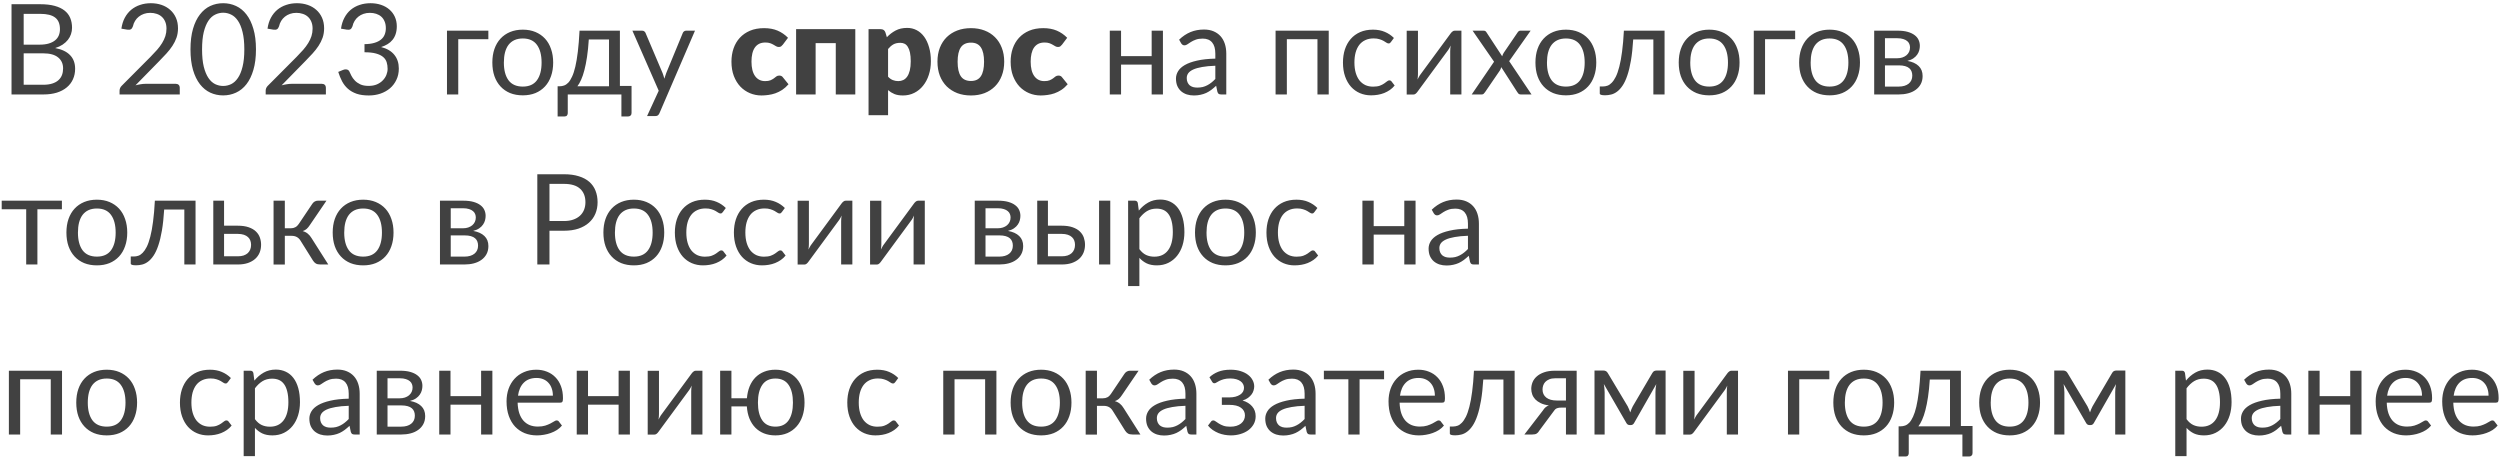 <?xml version="1.0" encoding="UTF-8"?> <svg xmlns="http://www.w3.org/2000/svg" width="397" height="73" viewBox="0 0 397 73" fill="none"> <path d="M6.86 13.46C7.413 13.46 7.89 13.397 8.29 13.27C8.69 13.143 9.017 12.967 9.27 12.74C9.53 12.507 9.72 12.233 9.84 11.92C9.96 11.6 10.02 11.25 10.02 10.87C10.02 10.13 9.757 9.547 9.23 9.12C8.703 8.687 7.913 8.47 6.86 8.47H3.76V13.46H6.86ZM3.76 2.2V7.09H6.32C6.867 7.09 7.34 7.03 7.74 6.91C8.147 6.79 8.48 6.623 8.74 6.41C9.007 6.197 9.203 5.94 9.33 5.64C9.457 5.333 9.52 5 9.52 4.64C9.52 3.793 9.267 3.177 8.76 2.79C8.253 2.397 7.467 2.2 6.4 2.2H3.76ZM6.4 0.67C7.28 0.67 8.037 0.757 8.67 0.93C9.31 1.103 9.833 1.35 10.24 1.67C10.653 1.99 10.957 2.383 11.15 2.85C11.343 3.31 11.44 3.83 11.44 4.41C11.44 4.763 11.383 5.103 11.27 5.43C11.163 5.75 11 6.05 10.78 6.33C10.56 6.61 10.28 6.863 9.94 7.09C9.607 7.31 9.213 7.49 8.76 7.63C9.813 7.83 10.603 8.207 11.13 8.76C11.663 9.307 11.93 10.027 11.93 10.92C11.93 11.527 11.817 12.08 11.59 12.58C11.37 13.08 11.043 13.51 10.61 13.87C10.183 14.23 9.657 14.51 9.03 14.71C8.403 14.903 7.69 15 6.89 15H1.83V0.67H6.4ZM27.917 13.31C28.11 13.31 28.264 13.367 28.377 13.48C28.49 13.593 28.547 13.74 28.547 13.92V15H18.987V14.39C18.987 14.263 19.014 14.133 19.067 14C19.12 13.867 19.203 13.743 19.317 13.63L23.907 9.02C24.287 8.633 24.634 8.263 24.947 7.91C25.26 7.55 25.527 7.19 25.747 6.83C25.967 6.47 26.137 6.107 26.257 5.74C26.377 5.367 26.437 4.97 26.437 4.55C26.437 4.13 26.37 3.763 26.237 3.45C26.104 3.13 25.92 2.867 25.687 2.66C25.46 2.453 25.19 2.3 24.877 2.2C24.564 2.093 24.227 2.04 23.867 2.04C23.5 2.04 23.163 2.093 22.857 2.2C22.55 2.307 22.277 2.457 22.037 2.65C21.803 2.837 21.607 3.06 21.447 3.32C21.287 3.58 21.174 3.867 21.107 4.18C21.027 4.413 20.917 4.57 20.777 4.65C20.643 4.723 20.453 4.743 20.207 4.71L19.277 4.55C19.37 3.897 19.55 3.32 19.817 2.82C20.09 2.313 20.43 1.89 20.837 1.55C21.25 1.21 21.72 0.953 22.247 0.78C22.773 0.6 23.343 0.51 23.957 0.51C24.564 0.51 25.13 0.6 25.657 0.78C26.183 0.96 26.64 1.223 27.027 1.57C27.413 1.91 27.717 2.327 27.937 2.82C28.157 3.313 28.267 3.873 28.267 4.5C28.267 5.033 28.187 5.53 28.027 5.99C27.867 6.443 27.65 6.877 27.377 7.29C27.104 7.703 26.787 8.107 26.427 8.5C26.073 8.893 25.697 9.29 25.297 9.69L21.517 13.55C21.784 13.477 22.053 13.42 22.327 13.38C22.6 13.333 22.863 13.31 23.117 13.31H27.917ZM40.648 7.84C40.648 9.093 40.512 10.18 40.238 11.1C39.972 12.013 39.605 12.77 39.138 13.37C38.672 13.97 38.118 14.417 37.478 14.71C36.845 15.003 36.165 15.15 35.438 15.15C34.705 15.15 34.022 15.003 33.388 14.71C32.762 14.417 32.215 13.97 31.748 13.37C31.282 12.77 30.915 12.013 30.648 11.1C30.382 10.18 30.248 9.093 30.248 7.84C30.248 6.587 30.382 5.5 30.648 4.58C30.915 3.66 31.282 2.9 31.748 2.3C32.215 1.693 32.762 1.243 33.388 0.95C34.022 0.657 34.705 0.51 35.438 0.51C36.165 0.51 36.845 0.657 37.478 0.95C38.118 1.243 38.672 1.693 39.138 2.3C39.605 2.9 39.972 3.66 40.238 4.58C40.512 5.5 40.648 6.587 40.648 7.84ZM38.798 7.84C38.798 6.747 38.705 5.83 38.518 5.09C38.338 4.343 38.092 3.743 37.778 3.29C37.472 2.837 37.115 2.513 36.708 2.32C36.302 2.12 35.878 2.02 35.438 2.02C34.998 2.02 34.575 2.12 34.168 2.32C33.762 2.513 33.405 2.837 33.098 3.29C32.792 3.743 32.545 4.343 32.358 5.09C32.178 5.83 32.088 6.747 32.088 7.84C32.088 8.933 32.178 9.85 32.358 10.59C32.545 11.33 32.792 11.927 33.098 12.38C33.405 12.833 33.762 13.16 34.168 13.36C34.575 13.553 34.998 13.65 35.438 13.65C35.878 13.65 36.302 13.553 36.708 13.36C37.115 13.16 37.472 12.833 37.778 12.38C38.092 11.927 38.338 11.33 38.518 10.59C38.705 9.85 38.798 8.933 38.798 7.84ZM51.12 13.31C51.313 13.31 51.467 13.367 51.58 13.48C51.693 13.593 51.75 13.74 51.75 13.92V15H42.19V14.39C42.19 14.263 42.217 14.133 42.27 14C42.323 13.867 42.407 13.743 42.52 13.63L47.11 9.02C47.49 8.633 47.837 8.263 48.15 7.91C48.463 7.55 48.73 7.19 48.95 6.83C49.17 6.47 49.34 6.107 49.46 5.74C49.58 5.367 49.64 4.97 49.64 4.55C49.64 4.13 49.573 3.763 49.44 3.45C49.307 3.13 49.123 2.867 48.89 2.66C48.663 2.453 48.393 2.3 48.08 2.2C47.767 2.093 47.43 2.04 47.07 2.04C46.703 2.04 46.367 2.093 46.06 2.2C45.753 2.307 45.48 2.457 45.24 2.65C45.007 2.837 44.81 3.06 44.65 3.32C44.49 3.58 44.377 3.867 44.31 4.18C44.23 4.413 44.12 4.57 43.98 4.65C43.847 4.723 43.657 4.743 43.41 4.71L42.48 4.55C42.573 3.897 42.753 3.32 43.02 2.82C43.293 2.313 43.633 1.89 44.04 1.55C44.453 1.21 44.923 0.953 45.45 0.78C45.977 0.6 46.547 0.51 47.16 0.51C47.767 0.51 48.333 0.6 48.86 0.78C49.387 0.96 49.843 1.223 50.23 1.57C50.617 1.91 50.92 2.327 51.14 2.82C51.36 3.313 51.47 3.873 51.47 4.5C51.47 5.033 51.39 5.53 51.23 5.99C51.07 6.443 50.853 6.877 50.58 7.29C50.307 7.703 49.99 8.107 49.63 8.5C49.277 8.893 48.9 9.29 48.5 9.69L44.72 13.55C44.987 13.477 45.257 13.42 45.53 13.38C45.803 13.333 46.067 13.31 46.32 13.31H51.12ZM54.152 4.55C54.245 3.897 54.425 3.32 54.692 2.82C54.958 2.313 55.295 1.89 55.702 1.55C56.115 1.21 56.585 0.953 57.112 0.78C57.645 0.6 58.218 0.51 58.832 0.51C59.438 0.51 59.998 0.597 60.512 0.77C61.025 0.943 61.465 1.19 61.832 1.51C62.205 1.83 62.495 2.217 62.702 2.67C62.908 3.123 63.012 3.627 63.012 4.18C63.012 4.633 62.952 5.04 62.832 5.4C62.718 5.753 62.552 6.063 62.332 6.33C62.118 6.597 61.858 6.823 61.552 7.01C61.245 7.197 60.902 7.35 60.522 7.47C61.455 7.71 62.155 8.123 62.622 8.71C63.095 9.29 63.332 10.017 63.332 10.89C63.332 11.55 63.205 12.143 62.952 12.67C62.705 13.197 62.365 13.647 61.932 14.02C61.498 14.387 60.992 14.67 60.412 14.87C59.838 15.063 59.222 15.16 58.562 15.16C57.802 15.16 57.152 15.067 56.612 14.88C56.072 14.687 55.615 14.423 55.242 14.09C54.868 13.757 54.562 13.363 54.322 12.91C54.082 12.45 53.878 11.953 53.712 11.42L54.482 11.1C54.682 11.013 54.875 10.99 55.062 11.03C55.255 11.07 55.395 11.18 55.482 11.36C55.568 11.547 55.675 11.77 55.802 12.03C55.935 12.29 56.115 12.54 56.342 12.78C56.568 13.02 56.855 13.223 57.202 13.39C57.555 13.557 58.002 13.64 58.542 13.64C59.042 13.64 59.478 13.56 59.852 13.4C60.232 13.233 60.545 13.02 60.792 12.76C61.045 12.5 61.235 12.21 61.362 11.89C61.488 11.57 61.552 11.253 61.552 10.94C61.552 10.553 61.502 10.2 61.402 9.88C61.302 9.56 61.115 9.283 60.842 9.05C60.568 8.817 60.192 8.633 59.712 8.5C59.238 8.367 58.628 8.3 57.882 8.3V7.01C58.495 7.003 59.015 6.937 59.442 6.81C59.875 6.683 60.225 6.51 60.492 6.29C60.765 6.07 60.962 5.807 61.082 5.5C61.208 5.193 61.272 4.853 61.272 4.48C61.272 4.067 61.205 3.707 61.072 3.4C60.945 3.093 60.768 2.84 60.542 2.64C60.315 2.44 60.045 2.29 59.732 2.19C59.425 2.09 59.092 2.04 58.732 2.04C58.372 2.04 58.035 2.093 57.722 2.2C57.415 2.307 57.142 2.457 56.902 2.65C56.668 2.837 56.472 3.06 56.312 3.32C56.152 3.58 56.038 3.867 55.972 4.18C55.885 4.413 55.775 4.57 55.642 4.65C55.515 4.723 55.328 4.743 55.082 4.71L54.152 4.55ZM77.55 6.23H72.77V15H70.98V4.87H77.55V6.23ZM83.024 4.71C83.764 4.71 84.43 4.833 85.024 5.08C85.617 5.327 86.124 5.677 86.544 6.13C86.964 6.583 87.284 7.133 87.504 7.78C87.73 8.42 87.844 9.137 87.844 9.93C87.844 10.73 87.73 11.45 87.504 12.09C87.284 12.73 86.964 13.277 86.544 13.73C86.124 14.183 85.617 14.533 85.024 14.78C84.43 15.02 83.764 15.14 83.024 15.14C82.277 15.14 81.604 15.02 81.004 14.78C80.41 14.533 79.904 14.183 79.484 13.73C79.064 13.277 78.74 12.73 78.514 12.09C78.294 11.45 78.184 10.73 78.184 9.93C78.184 9.137 78.294 8.42 78.514 7.78C78.74 7.133 79.064 6.583 79.484 6.13C79.904 5.677 80.41 5.327 81.004 5.08C81.604 4.833 82.277 4.71 83.024 4.71ZM83.024 13.75C84.024 13.75 84.77 13.417 85.264 12.75C85.757 12.077 86.004 11.14 86.004 9.94C86.004 8.733 85.757 7.793 85.264 7.12C84.77 6.447 84.024 6.11 83.024 6.11C82.517 6.11 82.074 6.197 81.694 6.37C81.32 6.543 81.007 6.793 80.754 7.12C80.507 7.447 80.32 7.85 80.194 8.33C80.074 8.803 80.014 9.34 80.014 9.94C80.014 11.14 80.26 12.077 80.754 12.75C81.254 13.417 82.01 13.75 83.024 13.75ZM96.71 13.7V6.27H93.5C93.434 7.31 93.34 8.23 93.22 9.03C93.1 9.83 92.96 10.533 92.8 11.14C92.647 11.74 92.474 12.25 92.28 12.67C92.094 13.09 91.897 13.433 91.69 13.7H96.71ZM100.29 13.65V17.94C100.29 18.113 100.24 18.247 100.14 18.34C100.047 18.44 99.924 18.49 99.77 18.49H98.68V15H90.16V17.98C90.16 18.107 90.12 18.223 90.04 18.33C89.967 18.437 89.844 18.49 89.67 18.49H88.55V13.7H88.88C89.114 13.7 89.344 13.66 89.57 13.58C89.804 13.5 90.027 13.35 90.24 13.13C90.454 12.903 90.654 12.587 90.84 12.18C91.034 11.773 91.207 11.243 91.36 10.59C91.514 9.937 91.647 9.143 91.76 8.21C91.874 7.27 91.964 6.157 92.03 4.87H98.44V13.65H100.29ZM110.365 4.87L104.715 17.99C104.655 18.123 104.578 18.23 104.485 18.31C104.398 18.39 104.262 18.43 104.075 18.43H102.755L104.605 14.41L100.425 4.87H101.965C102.118 4.87 102.238 4.91 102.325 4.99C102.418 5.063 102.482 5.147 102.515 5.24L105.225 11.62C105.332 11.9 105.422 12.193 105.495 12.5C105.588 12.187 105.688 11.89 105.795 11.61L108.425 5.24C108.465 5.133 108.532 5.047 108.625 4.98C108.725 4.907 108.835 4.87 108.955 4.87H110.365ZM124.315 7.09C124.221 7.203 124.131 7.293 124.045 7.36C123.958 7.427 123.835 7.46 123.675 7.46C123.521 7.46 123.381 7.423 123.255 7.35C123.135 7.277 122.998 7.197 122.845 7.11C122.691 7.017 122.511 6.933 122.305 6.86C122.098 6.787 121.841 6.75 121.535 6.75C121.155 6.75 120.825 6.82 120.545 6.96C120.271 7.1 120.045 7.3 119.865 7.56C119.685 7.82 119.551 8.14 119.465 8.52C119.378 8.893 119.335 9.317 119.335 9.79C119.335 10.783 119.525 11.547 119.905 12.08C120.291 12.613 120.821 12.88 121.495 12.88C121.855 12.88 122.138 12.837 122.345 12.75C122.558 12.657 122.738 12.557 122.885 12.45C123.031 12.337 123.165 12.233 123.285 12.14C123.411 12.047 123.568 12 123.755 12C124.001 12 124.188 12.09 124.315 12.27L125.215 13.38C124.895 13.747 124.558 14.047 124.205 14.28C123.851 14.507 123.488 14.687 123.115 14.82C122.748 14.947 122.378 15.033 122.005 15.08C121.631 15.133 121.268 15.16 120.915 15.16C120.281 15.16 119.675 15.04 119.095 14.8C118.521 14.56 118.015 14.213 117.575 13.76C117.141 13.3 116.795 12.737 116.535 12.07C116.281 11.403 116.155 10.643 116.155 9.79C116.155 9.043 116.265 8.347 116.485 7.7C116.711 7.047 117.041 6.483 117.475 6.01C117.915 5.53 118.455 5.153 119.095 4.88C119.741 4.607 120.488 4.47 121.335 4.47C122.148 4.47 122.861 4.6 123.475 4.86C124.088 5.12 124.641 5.5 125.135 6L124.315 7.09ZM135.821 15H132.721V6.85H129.521V15H126.421V4.63H135.821V15ZM141.025 12.18C141.258 12.433 141.512 12.613 141.785 12.72C142.058 12.827 142.345 12.88 142.645 12.88C142.932 12.88 143.195 12.823 143.435 12.71C143.675 12.597 143.882 12.417 144.055 12.17C144.235 11.917 144.375 11.59 144.475 11.19C144.575 10.79 144.625 10.303 144.625 9.73C144.625 9.183 144.585 8.723 144.505 8.35C144.425 7.977 144.312 7.677 144.165 7.45C144.025 7.217 143.855 7.05 143.655 6.95C143.455 6.85 143.232 6.8 142.985 6.8C142.532 6.8 142.158 6.883 141.865 7.05C141.572 7.217 141.292 7.46 141.025 7.78V12.18ZM140.835 5.91C141.242 5.477 141.702 5.123 142.215 4.85C142.735 4.57 143.352 4.43 144.065 4.43C144.605 4.43 145.105 4.55 145.565 4.79C146.025 5.03 146.422 5.377 146.755 5.83C147.088 6.283 147.348 6.84 147.535 7.5C147.728 8.153 147.825 8.897 147.825 9.73C147.825 10.51 147.715 11.23 147.495 11.89C147.282 12.55 146.978 13.123 146.585 13.61C146.198 14.097 145.732 14.477 145.185 14.75C144.645 15.023 144.045 15.16 143.385 15.16C142.845 15.16 142.392 15.083 142.025 14.93C141.658 14.777 141.325 14.57 141.025 14.31V18.29H137.925V4.63H139.845C140.232 4.63 140.485 4.803 140.605 5.15L140.835 5.91ZM154.189 4.47C154.976 4.47 155.693 4.593 156.339 4.84C156.986 5.087 157.539 5.44 157.999 5.9C158.466 6.36 158.826 6.92 159.079 7.58C159.339 8.233 159.469 8.97 159.469 9.79C159.469 10.617 159.339 11.363 159.079 12.03C158.826 12.69 158.466 13.253 157.999 13.72C157.539 14.18 156.986 14.537 156.339 14.79C155.693 15.037 154.976 15.16 154.189 15.16C153.396 15.16 152.673 15.037 152.019 14.79C151.373 14.537 150.813 14.18 150.339 13.72C149.873 13.253 149.509 12.69 149.249 12.03C148.996 11.363 148.869 10.617 148.869 9.79C148.869 8.97 148.996 8.233 149.249 7.58C149.509 6.92 149.873 6.36 150.339 5.9C150.813 5.44 151.373 5.087 152.019 4.84C152.673 4.593 153.396 4.47 154.189 4.47ZM154.189 12.86C154.903 12.86 155.426 12.61 155.759 12.11C156.099 11.603 156.269 10.837 156.269 9.81C156.269 8.783 156.099 8.02 155.759 7.52C155.426 7.02 154.903 6.77 154.189 6.77C153.456 6.77 152.919 7.02 152.579 7.52C152.239 8.02 152.069 8.783 152.069 9.81C152.069 10.837 152.239 11.603 152.579 12.11C152.919 12.61 153.456 12.86 154.189 12.86ZM168.65 7.09C168.557 7.203 168.467 7.293 168.38 7.36C168.294 7.427 168.17 7.46 168.01 7.46C167.857 7.46 167.717 7.423 167.59 7.35C167.47 7.277 167.334 7.197 167.18 7.11C167.027 7.017 166.847 6.933 166.64 6.86C166.434 6.787 166.177 6.75 165.87 6.75C165.49 6.75 165.16 6.82 164.88 6.96C164.607 7.1 164.38 7.3 164.2 7.56C164.02 7.82 163.887 8.14 163.8 8.52C163.714 8.893 163.67 9.317 163.67 9.79C163.67 10.783 163.86 11.547 164.24 12.08C164.627 12.613 165.157 12.88 165.83 12.88C166.19 12.88 166.474 12.837 166.68 12.75C166.894 12.657 167.074 12.557 167.22 12.45C167.367 12.337 167.5 12.233 167.62 12.14C167.747 12.047 167.904 12 168.09 12C168.337 12 168.524 12.09 168.65 12.27L169.55 13.38C169.23 13.747 168.894 14.047 168.54 14.28C168.187 14.507 167.824 14.687 167.45 14.82C167.084 14.947 166.714 15.033 166.34 15.08C165.967 15.133 165.604 15.16 165.25 15.16C164.617 15.16 164.01 15.04 163.43 14.8C162.857 14.56 162.35 14.213 161.91 13.76C161.477 13.3 161.13 12.737 160.87 12.07C160.617 11.403 160.49 10.643 160.49 9.79C160.49 9.043 160.6 8.347 160.82 7.7C161.047 7.047 161.377 6.483 161.81 6.01C162.25 5.53 162.79 5.153 163.43 4.88C164.077 4.607 164.824 4.47 165.67 4.47C166.484 4.47 167.197 4.6 167.81 4.86C168.424 5.12 168.977 5.5 169.47 6L168.65 7.09ZM184.674 4.87V15H182.884V10.26H178.024V15H176.234V4.87H178.024V8.91H182.884V4.87H184.674ZM192.994 10.44C192.174 10.467 191.474 10.533 190.894 10.64C190.32 10.74 189.85 10.873 189.484 11.04C189.124 11.207 188.86 11.403 188.694 11.63C188.534 11.857 188.454 12.11 188.454 12.39C188.454 12.657 188.497 12.887 188.584 13.08C188.67 13.273 188.787 13.433 188.934 13.56C189.087 13.68 189.264 13.77 189.464 13.83C189.67 13.883 189.89 13.91 190.124 13.91C190.437 13.91 190.724 13.88 190.984 13.82C191.244 13.753 191.487 13.66 191.714 13.54C191.947 13.42 192.167 13.277 192.374 13.11C192.587 12.943 192.794 12.753 192.994 12.54V10.44ZM187.244 6.3C187.804 5.76 188.407 5.357 189.054 5.09C189.7 4.823 190.417 4.69 191.204 4.69C191.77 4.69 192.274 4.783 192.714 4.97C193.154 5.157 193.524 5.417 193.824 5.75C194.124 6.083 194.35 6.487 194.504 6.96C194.657 7.433 194.734 7.953 194.734 8.52V15H193.944C193.77 15 193.637 14.973 193.544 14.92C193.45 14.86 193.377 14.747 193.324 14.58L193.124 13.62C192.857 13.867 192.597 14.087 192.344 14.28C192.09 14.467 191.824 14.627 191.544 14.76C191.264 14.887 190.964 14.983 190.644 15.05C190.33 15.123 189.98 15.16 189.594 15.16C189.2 15.16 188.83 15.107 188.484 15C188.137 14.887 187.834 14.72 187.574 14.5C187.32 14.28 187.117 14.003 186.964 13.67C186.817 13.33 186.744 12.93 186.744 12.47C186.744 12.07 186.854 11.687 187.074 11.32C187.294 10.947 187.65 10.617 188.144 10.33C188.637 10.043 189.28 9.81 190.074 9.63C190.867 9.443 191.84 9.337 192.994 9.31V8.52C192.994 7.733 192.824 7.14 192.484 6.74C192.144 6.333 191.647 6.13 190.994 6.13C190.554 6.13 190.184 6.187 189.884 6.3C189.59 6.407 189.334 6.53 189.114 6.67C188.9 6.803 188.714 6.927 188.554 7.04C188.4 7.147 188.247 7.2 188.094 7.2C187.974 7.2 187.87 7.17 187.784 7.11C187.697 7.043 187.624 6.963 187.564 6.87L187.244 6.3ZM211.002 15H209.212V6.23H204.352V15H202.562V4.87H211.002V15ZM220.882 6.67C220.829 6.743 220.775 6.8 220.722 6.84C220.669 6.88 220.595 6.9 220.502 6.9C220.402 6.9 220.292 6.86 220.172 6.78C220.052 6.693 219.902 6.6 219.722 6.5C219.549 6.4 219.332 6.31 219.072 6.23C218.819 6.143 218.505 6.1 218.132 6.1C217.632 6.1 217.192 6.19 216.812 6.37C216.432 6.543 216.112 6.797 215.852 7.13C215.599 7.463 215.405 7.867 215.272 8.34C215.145 8.813 215.082 9.343 215.082 9.93C215.082 10.543 215.152 11.09 215.292 11.57C215.432 12.043 215.629 12.443 215.882 12.77C216.142 13.09 216.452 13.337 216.812 13.51C217.179 13.677 217.589 13.76 218.042 13.76C218.475 13.76 218.832 13.71 219.112 13.61C219.392 13.503 219.622 13.387 219.802 13.26C219.989 13.133 220.142 13.02 220.262 12.92C220.389 12.813 220.512 12.76 220.632 12.76C220.779 12.76 220.892 12.817 220.972 12.93L221.472 13.58C221.252 13.853 221.002 14.087 220.722 14.28C220.442 14.473 220.139 14.637 219.812 14.77C219.492 14.897 219.155 14.99 218.802 15.05C218.449 15.11 218.089 15.14 217.722 15.14C217.089 15.14 216.499 15.023 215.952 14.79C215.412 14.557 214.942 14.22 214.542 13.78C214.142 13.333 213.829 12.787 213.602 12.14C213.375 11.493 213.262 10.757 213.262 9.93C213.262 9.177 213.365 8.48 213.572 7.84C213.785 7.2 214.092 6.65 214.492 6.19C214.899 5.723 215.395 5.36 215.982 5.1C216.575 4.84 217.255 4.71 218.022 4.71C218.735 4.71 219.362 4.827 219.902 5.06C220.449 5.287 220.932 5.61 221.352 6.03L220.882 6.67ZM232.073 4.87V15H230.293V8.12C230.293 7.987 230.299 7.843 230.313 7.69C230.326 7.537 230.343 7.383 230.363 7.23C230.303 7.363 230.243 7.487 230.183 7.6C230.123 7.713 230.059 7.817 229.993 7.91L225.103 14.56C225.029 14.667 224.936 14.77 224.823 14.87C224.716 14.963 224.596 15.01 224.463 15.01H223.383V4.88H225.173V11.76C225.173 11.887 225.166 12.027 225.153 12.18C225.139 12.327 225.123 12.477 225.103 12.63C225.163 12.503 225.223 12.387 225.283 12.28C225.343 12.167 225.403 12.063 225.463 11.97L230.353 5.32C230.426 5.213 230.519 5.113 230.633 5.02C230.746 4.92 230.869 4.87 231.003 4.87H232.073ZM243.207 15H241.497C241.35 15 241.233 14.963 241.147 14.89C241.067 14.81 241 14.723 240.947 14.63L238.397 10.66C238.37 10.753 238.34 10.847 238.307 10.94C238.28 11.027 238.24 11.107 238.187 11.18L235.827 14.63C235.76 14.723 235.687 14.81 235.607 14.89C235.533 14.963 235.43 15 235.297 15H233.707L237.257 9.8L233.847 4.87H235.557C235.703 4.87 235.81 4.893 235.877 4.94C235.943 4.987 236.003 5.053 236.057 5.14L238.547 8.94C238.6 8.747 238.683 8.56 238.797 8.38L240.977 5.18C241.037 5.087 241.1 5.013 241.167 4.96C241.24 4.9 241.327 4.87 241.427 4.87H243.067L239.657 9.71L243.207 15ZM248.668 4.71C249.408 4.71 250.075 4.833 250.668 5.08C251.262 5.327 251.768 5.677 252.188 6.13C252.608 6.583 252.928 7.133 253.148 7.78C253.375 8.42 253.488 9.137 253.488 9.93C253.488 10.73 253.375 11.45 253.148 12.09C252.928 12.73 252.608 13.277 252.188 13.73C251.768 14.183 251.262 14.533 250.668 14.78C250.075 15.02 249.408 15.14 248.668 15.14C247.922 15.14 247.248 15.02 246.648 14.78C246.055 14.533 245.548 14.183 245.128 13.73C244.708 13.277 244.385 12.73 244.158 12.09C243.938 11.45 243.828 10.73 243.828 9.93C243.828 9.137 243.938 8.42 244.158 7.78C244.385 7.133 244.708 6.583 245.128 6.13C245.548 5.677 246.055 5.327 246.648 5.08C247.248 4.833 247.922 4.71 248.668 4.71ZM248.668 13.75C249.668 13.75 250.415 13.417 250.908 12.75C251.402 12.077 251.648 11.14 251.648 9.94C251.648 8.733 251.402 7.793 250.908 7.12C250.415 6.447 249.668 6.11 248.668 6.11C248.162 6.11 247.718 6.197 247.338 6.37C246.965 6.543 246.652 6.793 246.398 7.12C246.152 7.447 245.965 7.85 245.838 8.33C245.718 8.803 245.658 9.34 245.658 9.94C245.658 11.14 245.905 12.077 246.398 12.75C246.898 13.417 247.655 13.75 248.668 13.75ZM264.333 15H262.553V6.27H259.353C259.273 7.557 259.153 8.67 258.993 9.61C258.833 10.543 258.64 11.34 258.413 12C258.193 12.653 257.943 13.187 257.663 13.6C257.39 14.007 257.1 14.323 256.793 14.55C256.493 14.777 256.18 14.93 255.853 15.01C255.533 15.09 255.213 15.13 254.893 15.13C254.326 15.13 254.043 15.04 254.043 14.86V13.73H254.563C254.79 13.73 255.02 13.69 255.253 13.61C255.486 13.53 255.713 13.377 255.933 13.15C256.16 12.923 256.376 12.607 256.583 12.2C256.79 11.787 256.976 11.253 257.143 10.6C257.316 9.94 257.463 9.143 257.583 8.21C257.71 7.27 257.806 6.157 257.873 4.87H264.333V15ZM271.422 4.71C272.162 4.71 272.829 4.833 273.422 5.08C274.016 5.327 274.522 5.677 274.942 6.13C275.362 6.583 275.682 7.133 275.902 7.78C276.129 8.42 276.242 9.137 276.242 9.93C276.242 10.73 276.129 11.45 275.902 12.09C275.682 12.73 275.362 13.277 274.942 13.73C274.522 14.183 274.016 14.533 273.422 14.78C272.829 15.02 272.162 15.14 271.422 15.14C270.676 15.14 270.002 15.02 269.402 14.78C268.809 14.533 268.302 14.183 267.882 13.73C267.462 13.277 267.139 12.73 266.912 12.09C266.692 11.45 266.582 10.73 266.582 9.93C266.582 9.137 266.692 8.42 266.912 7.78C267.139 7.133 267.462 6.583 267.882 6.13C268.302 5.677 268.809 5.327 269.402 5.08C270.002 4.833 270.676 4.71 271.422 4.71ZM271.422 13.75C272.422 13.75 273.169 13.417 273.662 12.75C274.156 12.077 274.402 11.14 274.402 9.94C274.402 8.733 274.156 7.793 273.662 7.12C273.169 6.447 272.422 6.11 271.422 6.11C270.916 6.11 270.472 6.197 270.092 6.37C269.719 6.543 269.406 6.793 269.152 7.12C268.906 7.447 268.719 7.85 268.592 8.33C268.472 8.803 268.412 9.34 268.412 9.94C268.412 11.14 268.659 12.077 269.152 12.75C269.652 13.417 270.409 13.75 271.422 13.75ZM285.07 6.23H280.29V15H278.5V4.87H285.07V6.23ZM290.543 4.71C291.283 4.71 291.95 4.833 292.543 5.08C293.137 5.327 293.643 5.677 294.063 6.13C294.483 6.583 294.803 7.133 295.023 7.78C295.25 8.42 295.363 9.137 295.363 9.93C295.363 10.73 295.25 11.45 295.023 12.09C294.803 12.73 294.483 13.277 294.063 13.73C293.643 14.183 293.137 14.533 292.543 14.78C291.95 15.02 291.283 15.14 290.543 15.14C289.797 15.14 289.123 15.02 288.523 14.78C287.93 14.533 287.423 14.183 287.003 13.73C286.583 13.277 286.26 12.73 286.033 12.09C285.813 11.45 285.703 10.73 285.703 9.93C285.703 9.137 285.813 8.42 286.033 7.78C286.26 7.133 286.583 6.583 287.003 6.13C287.423 5.677 287.93 5.327 288.523 5.08C289.123 4.833 289.797 4.71 290.543 4.71ZM290.543 13.75C291.543 13.75 292.29 13.417 292.783 12.75C293.277 12.077 293.523 11.14 293.523 9.94C293.523 8.733 293.277 7.793 292.783 7.12C292.29 6.447 291.543 6.11 290.543 6.11C290.037 6.11 289.593 6.197 289.213 6.37C288.84 6.543 288.527 6.793 288.273 7.12C288.027 7.447 287.84 7.85 287.713 8.33C287.593 8.803 287.533 9.34 287.533 9.94C287.533 11.14 287.78 12.077 288.273 12.75C288.773 13.417 289.53 13.75 290.543 13.75ZM301.511 13.75C302.178 13.75 302.704 13.597 303.091 13.29C303.478 12.977 303.671 12.55 303.671 12.01C303.671 11.77 303.634 11.553 303.561 11.36C303.488 11.16 303.368 10.987 303.201 10.84C303.034 10.693 302.811 10.58 302.531 10.5C302.258 10.42 301.921 10.38 301.521 10.38H299.331V13.75H301.511ZM299.331 6.07V9.25H301.281C301.574 9.25 301.844 9.21 302.091 9.13C302.344 9.043 302.561 8.927 302.741 8.78C302.921 8.627 303.061 8.447 303.161 8.24C303.261 8.027 303.311 7.793 303.311 7.54C303.311 7.353 303.278 7.173 303.211 7C303.144 6.82 303.031 6.663 302.871 6.53C302.711 6.39 302.501 6.28 302.241 6.2C301.981 6.113 301.661 6.07 301.281 6.07H299.331ZM301.331 4.87C301.958 4.87 302.494 4.933 302.941 5.06C303.388 5.187 303.754 5.36 304.041 5.58C304.328 5.793 304.538 6.047 304.671 6.34C304.804 6.633 304.871 6.947 304.871 7.28C304.871 7.5 304.841 7.73 304.781 7.97C304.721 8.21 304.614 8.44 304.461 8.66C304.314 8.88 304.111 9.08 303.851 9.26C303.598 9.433 303.278 9.57 302.891 9.67C303.664 9.803 304.261 10.073 304.681 10.48C305.101 10.88 305.311 11.41 305.311 12.07C305.311 12.563 305.211 12.993 305.011 13.36C304.818 13.72 304.548 14.023 304.201 14.27C303.861 14.517 303.461 14.7 303.001 14.82C302.541 14.94 302.048 15 301.521 15H297.621V4.87H301.331ZM9.83 33.23H5.94V42H4.16V33.23H0.27V31.87H9.83V33.23ZM15.387 31.71C16.127 31.71 16.794 31.833 17.387 32.08C17.98 32.327 18.487 32.677 18.907 33.13C19.327 33.583 19.647 34.133 19.867 34.78C20.094 35.42 20.207 36.137 20.207 36.93C20.207 37.73 20.094 38.45 19.867 39.09C19.647 39.73 19.327 40.277 18.907 40.73C18.487 41.183 17.98 41.533 17.387 41.78C16.794 42.02 16.127 42.14 15.387 42.14C14.64 42.14 13.967 42.02 13.367 41.78C12.774 41.533 12.267 41.183 11.847 40.73C11.427 40.277 11.104 39.73 10.877 39.09C10.657 38.45 10.547 37.73 10.547 36.93C10.547 36.137 10.657 35.42 10.877 34.78C11.104 34.133 11.427 33.583 11.847 33.13C12.267 32.677 12.774 32.327 13.367 32.08C13.967 31.833 14.64 31.71 15.387 31.71ZM15.387 40.75C16.387 40.75 17.134 40.417 17.627 39.75C18.12 39.077 18.367 38.14 18.367 36.94C18.367 35.733 18.12 34.793 17.627 34.12C17.134 33.447 16.387 33.11 15.387 33.11C14.88 33.11 14.437 33.197 14.057 33.37C13.684 33.543 13.37 33.793 13.117 34.12C12.87 34.447 12.684 34.85 12.557 35.33C12.437 35.803 12.377 36.34 12.377 36.94C12.377 38.14 12.624 39.077 13.117 39.75C13.617 40.417 14.374 40.75 15.387 40.75ZM31.052 42H29.272V33.27H26.072C25.992 34.557 25.872 35.67 25.712 36.61C25.552 37.543 25.358 38.34 25.132 39C24.912 39.653 24.662 40.187 24.382 40.6C24.108 41.007 23.818 41.323 23.512 41.55C23.212 41.777 22.898 41.93 22.572 42.01C22.252 42.09 21.932 42.13 21.612 42.13C21.045 42.13 20.762 42.04 20.762 41.86V40.73H21.282C21.508 40.73 21.738 40.69 21.972 40.61C22.205 40.53 22.432 40.377 22.652 40.15C22.878 39.923 23.095 39.607 23.302 39.2C23.508 38.787 23.695 38.253 23.862 37.6C24.035 36.94 24.182 36.143 24.302 35.21C24.428 34.27 24.525 33.157 24.592 31.87H31.052V42ZM37.761 40.7C38.121 40.7 38.431 40.657 38.691 40.57C38.958 40.477 39.178 40.35 39.351 40.19C39.524 40.023 39.654 39.83 39.741 39.61C39.828 39.39 39.871 39.15 39.871 38.89C39.871 38.65 39.834 38.427 39.761 38.22C39.688 38.007 39.564 37.82 39.391 37.66C39.224 37.5 39.004 37.373 38.731 37.28C38.458 37.187 38.124 37.14 37.731 37.14H35.581V40.7H37.761ZM37.731 35.84C38.431 35.84 39.018 35.923 39.491 36.09C39.971 36.257 40.354 36.48 40.641 36.76C40.934 37.04 41.144 37.363 41.271 37.73C41.398 38.097 41.461 38.477 41.461 38.87C41.461 39.323 41.381 39.743 41.221 40.13C41.061 40.51 40.824 40.84 40.511 41.12C40.198 41.393 39.811 41.61 39.351 41.77C38.891 41.923 38.361 42 37.761 42H33.871V31.87H35.581V35.84H37.731ZM49.591 32.37C49.685 32.223 49.808 32.103 49.961 32.01C50.115 31.917 50.278 31.87 50.451 31.87H51.841L49.211 35.73C49.051 35.977 48.885 36.18 48.711 36.34C48.538 36.493 48.325 36.613 48.071 36.7C48.391 36.787 48.661 36.923 48.881 37.11C49.101 37.29 49.298 37.523 49.471 37.81L52.131 42H50.891C50.571 42 50.325 41.947 50.151 41.84C49.978 41.733 49.828 41.58 49.701 41.38L47.731 38.23C47.418 37.71 46.948 37.45 46.321 37.45H45.231V42.01H43.441V31.87H45.231V36.25H46.191C46.725 36.25 47.141 36.023 47.441 35.57L49.591 32.37ZM57.672 31.71C58.412 31.71 59.079 31.833 59.672 32.08C60.266 32.327 60.772 32.677 61.192 33.13C61.612 33.583 61.932 34.133 62.152 34.78C62.379 35.42 62.492 36.137 62.492 36.93C62.492 37.73 62.379 38.45 62.152 39.09C61.932 39.73 61.612 40.277 61.192 40.73C60.772 41.183 60.266 41.533 59.672 41.78C59.079 42.02 58.412 42.14 57.672 42.14C56.925 42.14 56.252 42.02 55.652 41.78C55.059 41.533 54.552 41.183 54.132 40.73C53.712 40.277 53.389 39.73 53.162 39.09C52.942 38.45 52.832 37.73 52.832 36.93C52.832 36.137 52.942 35.42 53.162 34.78C53.389 34.133 53.712 33.583 54.132 33.13C54.552 32.677 55.059 32.327 55.652 32.08C56.252 31.833 56.925 31.71 57.672 31.71ZM57.672 40.75C58.672 40.75 59.419 40.417 59.912 39.75C60.406 39.077 60.652 38.14 60.652 36.94C60.652 35.733 60.406 34.793 59.912 34.12C59.419 33.447 58.672 33.11 57.672 33.11C57.166 33.11 56.722 33.197 56.342 33.37C55.969 33.543 55.656 33.793 55.402 34.12C55.156 34.447 54.969 34.85 54.842 35.33C54.722 35.803 54.662 36.34 54.662 36.94C54.662 38.14 54.909 39.077 55.402 39.75C55.902 40.417 56.659 40.75 57.672 40.75ZM73.757 40.75C74.424 40.75 74.95 40.597 75.337 40.29C75.724 39.977 75.917 39.55 75.917 39.01C75.917 38.77 75.88 38.553 75.807 38.36C75.734 38.16 75.614 37.987 75.447 37.84C75.28 37.693 75.057 37.58 74.777 37.5C74.504 37.42 74.167 37.38 73.767 37.38H71.577V40.75H73.757ZM71.577 33.07V36.25H73.527C73.82 36.25 74.09 36.21 74.337 36.13C74.59 36.043 74.807 35.927 74.987 35.78C75.167 35.627 75.307 35.447 75.407 35.24C75.507 35.027 75.557 34.793 75.557 34.54C75.557 34.353 75.524 34.173 75.457 34C75.39 33.82 75.277 33.663 75.117 33.53C74.957 33.39 74.747 33.28 74.487 33.2C74.227 33.113 73.907 33.07 73.527 33.07H71.577ZM73.577 31.87C74.204 31.87 74.74 31.933 75.187 32.06C75.634 32.187 76 32.36 76.287 32.58C76.574 32.793 76.784 33.047 76.917 33.34C77.05 33.633 77.117 33.947 77.117 34.28C77.117 34.5 77.087 34.73 77.027 34.97C76.967 35.21 76.86 35.44 76.707 35.66C76.56 35.88 76.357 36.08 76.097 36.26C75.844 36.433 75.524 36.57 75.137 36.67C75.91 36.803 76.507 37.073 76.927 37.48C77.347 37.88 77.557 38.41 77.557 39.07C77.557 39.563 77.457 39.993 77.257 40.36C77.064 40.72 76.794 41.023 76.447 41.27C76.107 41.517 75.707 41.7 75.247 41.82C74.787 41.94 74.294 42 73.767 42H69.867V31.87H73.577ZM89.556 35.1C90.109 35.1 90.596 35.027 91.016 34.88C91.443 34.733 91.799 34.53 92.086 34.27C92.379 34.003 92.599 33.687 92.746 33.32C92.893 32.953 92.966 32.55 92.966 32.11C92.966 31.197 92.683 30.483 92.116 29.97C91.556 29.457 90.703 29.2 89.556 29.2H87.256V35.1H89.556ZM89.556 27.67C90.463 27.67 91.249 27.777 91.916 27.99C92.589 28.197 93.146 28.493 93.586 28.88C94.026 29.267 94.353 29.733 94.566 30.28C94.786 30.827 94.896 31.437 94.896 32.11C94.896 32.777 94.779 33.387 94.546 33.94C94.313 34.493 93.969 34.97 93.516 35.37C93.069 35.77 92.513 36.083 91.846 36.31C91.186 36.53 90.423 36.64 89.556 36.64H87.256V42H85.326V27.67H89.556ZM100.66 31.71C101.4 31.71 102.067 31.833 102.66 32.08C103.254 32.327 103.76 32.677 104.18 33.13C104.6 33.583 104.92 34.133 105.14 34.78C105.367 35.42 105.48 36.137 105.48 36.93C105.48 37.73 105.367 38.45 105.14 39.09C104.92 39.73 104.6 40.277 104.18 40.73C103.76 41.183 103.254 41.533 102.66 41.78C102.067 42.02 101.4 42.14 100.66 42.14C99.914 42.14 99.24 42.02 98.641 41.78C98.047 41.533 97.54 41.183 97.121 40.73C96.701 40.277 96.377 39.73 96.15 39.09C95.93 38.45 95.82 37.73 95.82 36.93C95.82 36.137 95.93 35.42 96.15 34.78C96.377 34.133 96.701 33.583 97.121 33.13C97.54 32.677 98.047 32.327 98.641 32.08C99.24 31.833 99.914 31.71 100.66 31.71ZM100.66 40.75C101.66 40.75 102.407 40.417 102.9 39.75C103.394 39.077 103.64 38.14 103.64 36.94C103.64 35.733 103.394 34.793 102.9 34.12C102.407 33.447 101.66 33.11 100.66 33.11C100.154 33.11 99.71 33.197 99.331 33.37C98.957 33.543 98.644 33.793 98.391 34.12C98.144 34.447 97.957 34.85 97.831 35.33C97.71 35.803 97.65 36.34 97.65 36.94C97.65 38.14 97.897 39.077 98.391 39.75C98.891 40.417 99.647 40.75 100.66 40.75ZM114.788 33.67C114.735 33.743 114.681 33.8 114.628 33.84C114.575 33.88 114.501 33.9 114.408 33.9C114.308 33.9 114.198 33.86 114.078 33.78C113.958 33.693 113.808 33.6 113.628 33.5C113.455 33.4 113.238 33.31 112.978 33.23C112.725 33.143 112.411 33.1 112.038 33.1C111.538 33.1 111.098 33.19 110.718 33.37C110.338 33.543 110.018 33.797 109.758 34.13C109.505 34.463 109.311 34.867 109.178 35.34C109.051 35.813 108.988 36.343 108.988 36.93C108.988 37.543 109.058 38.09 109.198 38.57C109.338 39.043 109.535 39.443 109.788 39.77C110.048 40.09 110.358 40.337 110.718 40.51C111.085 40.677 111.495 40.76 111.948 40.76C112.381 40.76 112.738 40.71 113.018 40.61C113.298 40.503 113.528 40.387 113.708 40.26C113.895 40.133 114.048 40.02 114.168 39.92C114.295 39.813 114.418 39.76 114.538 39.76C114.685 39.76 114.798 39.817 114.878 39.93L115.378 40.58C115.158 40.853 114.908 41.087 114.628 41.28C114.348 41.473 114.045 41.637 113.718 41.77C113.398 41.897 113.061 41.99 112.708 42.05C112.355 42.11 111.995 42.14 111.628 42.14C110.995 42.14 110.405 42.023 109.858 41.79C109.318 41.557 108.848 41.22 108.448 40.78C108.048 40.333 107.735 39.787 107.508 39.14C107.281 38.493 107.168 37.757 107.168 36.93C107.168 36.177 107.271 35.48 107.478 34.84C107.691 34.2 107.998 33.65 108.398 33.19C108.805 32.723 109.301 32.36 109.888 32.1C110.481 31.84 111.161 31.71 111.928 31.71C112.641 31.71 113.268 31.827 113.808 32.06C114.355 32.287 114.838 32.61 115.258 33.03L114.788 33.67ZM124.163 33.67C124.11 33.743 124.056 33.8 124.003 33.84C123.95 33.88 123.876 33.9 123.783 33.9C123.683 33.9 123.573 33.86 123.453 33.78C123.333 33.693 123.183 33.6 123.003 33.5C122.83 33.4 122.613 33.31 122.353 33.23C122.1 33.143 121.786 33.1 121.413 33.1C120.913 33.1 120.473 33.19 120.093 33.37C119.713 33.543 119.393 33.797 119.133 34.13C118.88 34.463 118.686 34.867 118.553 35.34C118.426 35.813 118.363 36.343 118.363 36.93C118.363 37.543 118.433 38.09 118.573 38.57C118.713 39.043 118.91 39.443 119.163 39.77C119.423 40.09 119.733 40.337 120.093 40.51C120.46 40.677 120.87 40.76 121.323 40.76C121.756 40.76 122.113 40.71 122.393 40.61C122.673 40.503 122.903 40.387 123.083 40.26C123.27 40.133 123.423 40.02 123.543 39.92C123.67 39.813 123.793 39.76 123.913 39.76C124.06 39.76 124.173 39.817 124.253 39.93L124.753 40.58C124.533 40.853 124.283 41.087 124.003 41.28C123.723 41.473 123.42 41.637 123.093 41.77C122.773 41.897 122.436 41.99 122.083 42.05C121.73 42.11 121.37 42.14 121.003 42.14C120.37 42.14 119.78 42.023 119.233 41.79C118.693 41.557 118.223 41.22 117.823 40.78C117.423 40.333 117.11 39.787 116.883 39.14C116.656 38.493 116.543 37.757 116.543 36.93C116.543 36.177 116.646 35.48 116.853 34.84C117.066 34.2 117.373 33.65 117.773 33.19C118.18 32.723 118.676 32.36 119.263 32.1C119.856 31.84 120.536 31.71 121.303 31.71C122.016 31.71 122.643 31.827 123.183 32.06C123.73 32.287 124.213 32.61 124.633 33.03L124.163 33.67ZM135.354 31.87V42H133.574V35.12C133.574 34.987 133.581 34.843 133.594 34.69C133.607 34.537 133.624 34.383 133.644 34.23C133.584 34.363 133.524 34.487 133.464 34.6C133.404 34.713 133.341 34.817 133.274 34.91L128.384 41.56C128.311 41.667 128.217 41.77 128.104 41.87C127.997 41.963 127.877 42.01 127.744 42.01H126.664V31.88H128.454V38.76C128.454 38.887 128.447 39.027 128.434 39.18C128.421 39.327 128.404 39.477 128.384 39.63C128.444 39.503 128.504 39.387 128.564 39.28C128.624 39.167 128.684 39.063 128.744 38.97L133.634 32.32C133.707 32.213 133.801 32.113 133.914 32.02C134.027 31.92 134.151 31.87 134.284 31.87H135.354ZM146.858 31.87V42H145.078V35.12C145.078 34.987 145.084 34.843 145.098 34.69C145.111 34.537 145.128 34.383 145.148 34.23C145.088 34.363 145.028 34.487 144.968 34.6C144.908 34.713 144.844 34.817 144.778 34.91L139.888 41.56C139.814 41.667 139.721 41.77 139.608 41.87C139.501 41.963 139.381 42.01 139.248 42.01H138.168V31.88H139.958V38.76C139.958 38.887 139.951 39.027 139.938 39.18C139.924 39.327 139.908 39.477 139.888 39.63C139.948 39.503 140.008 39.387 140.068 39.28C140.128 39.167 140.188 39.063 140.248 38.97L145.138 32.32C145.211 32.213 145.304 32.113 145.418 32.02C145.531 31.92 145.654 31.87 145.788 31.87H146.858ZM158.679 40.75C159.346 40.75 159.872 40.597 160.259 40.29C160.646 39.977 160.839 39.55 160.839 39.01C160.839 38.77 160.802 38.553 160.729 38.36C160.656 38.16 160.536 37.987 160.369 37.84C160.202 37.693 159.979 37.58 159.699 37.5C159.426 37.42 159.089 37.38 158.689 37.38H156.499V40.75H158.679ZM156.499 33.07V36.25H158.449C158.742 36.25 159.012 36.21 159.259 36.13C159.512 36.043 159.729 35.927 159.909 35.78C160.089 35.627 160.229 35.447 160.329 35.24C160.429 35.027 160.479 34.793 160.479 34.54C160.479 34.353 160.446 34.173 160.379 34C160.312 33.82 160.199 33.663 160.039 33.53C159.879 33.39 159.669 33.28 159.409 33.2C159.149 33.113 158.829 33.07 158.449 33.07H156.499ZM158.499 31.87C159.126 31.87 159.662 31.933 160.109 32.06C160.556 32.187 160.922 32.36 161.209 32.58C161.496 32.793 161.706 33.047 161.839 33.34C161.972 33.633 162.039 33.947 162.039 34.28C162.039 34.5 162.009 34.73 161.949 34.97C161.889 35.21 161.782 35.44 161.629 35.66C161.482 35.88 161.279 36.08 161.019 36.26C160.766 36.433 160.446 36.57 160.059 36.67C160.832 36.803 161.429 37.073 161.849 37.48C162.269 37.88 162.479 38.41 162.479 39.07C162.479 39.563 162.379 39.993 162.179 40.36C161.986 40.72 161.716 41.023 161.369 41.27C161.029 41.517 160.629 41.7 160.169 41.82C159.709 41.94 159.216 42 158.689 42H154.789V31.87H158.499ZM168.601 40.7C168.961 40.7 169.271 40.657 169.531 40.57C169.797 40.477 170.017 40.35 170.191 40.19C170.364 40.023 170.494 39.83 170.581 39.61C170.667 39.39 170.711 39.15 170.711 38.89C170.711 38.65 170.674 38.427 170.601 38.22C170.527 38.007 170.404 37.82 170.231 37.66C170.064 37.5 169.844 37.373 169.571 37.28C169.297 37.187 168.964 37.14 168.571 37.14H166.411V40.7H168.601ZM168.571 35.84C169.271 35.84 169.857 35.923 170.331 36.09C170.811 36.257 171.194 36.48 171.481 36.76C171.774 37.04 171.984 37.363 172.111 37.73C172.237 38.097 172.301 38.477 172.301 38.87C172.301 39.323 172.221 39.743 172.061 40.13C171.901 40.51 171.664 40.84 171.351 41.12C171.037 41.393 170.651 41.61 170.191 41.77C169.731 41.923 169.201 42 168.601 42H164.711V31.87H166.411V35.84H168.571ZM176.311 31.87V42H174.531V31.87H176.311ZM180.934 39.56C181.261 40 181.618 40.31 182.004 40.49C182.391 40.67 182.824 40.76 183.304 40.76C184.251 40.76 184.978 40.423 185.484 39.75C185.991 39.077 186.244 38.117 186.244 36.87C186.244 36.21 186.184 35.643 186.064 35.17C185.951 34.697 185.784 34.31 185.564 34.01C185.344 33.703 185.074 33.48 184.754 33.34C184.434 33.2 184.071 33.13 183.664 33.13C183.084 33.13 182.574 33.263 182.134 33.53C181.701 33.797 181.301 34.173 180.934 34.66V39.56ZM180.844 33.44C181.271 32.913 181.764 32.49 182.324 32.17C182.884 31.85 183.524 31.69 184.244 31.69C184.831 31.69 185.361 31.803 185.834 32.03C186.308 32.25 186.711 32.58 187.044 33.02C187.378 33.453 187.634 33.993 187.814 34.64C187.994 35.287 188.084 36.03 188.084 36.87C188.084 37.617 187.984 38.313 187.784 38.96C187.584 39.6 187.294 40.157 186.914 40.63C186.541 41.097 186.081 41.467 185.534 41.74C184.994 42.007 184.384 42.14 183.704 42.14C183.084 42.14 182.551 42.037 182.104 41.83C181.664 41.617 181.274 41.323 180.934 40.95V45.43H179.144V31.87H180.214C180.468 31.87 180.624 31.993 180.684 32.24L180.844 33.44ZM194.606 31.71C195.346 31.71 196.012 31.833 196.606 32.08C197.199 32.327 197.706 32.677 198.126 33.13C198.546 33.583 198.866 34.133 199.086 34.78C199.312 35.42 199.426 36.137 199.426 36.93C199.426 37.73 199.312 38.45 199.086 39.09C198.866 39.73 198.546 40.277 198.126 40.73C197.706 41.183 197.199 41.533 196.606 41.78C196.012 42.02 195.346 42.14 194.606 42.14C193.859 42.14 193.186 42.02 192.586 41.78C191.992 41.533 191.486 41.183 191.066 40.73C190.646 40.277 190.322 39.73 190.096 39.09C189.876 38.45 189.766 37.73 189.766 36.93C189.766 36.137 189.876 35.42 190.096 34.78C190.322 34.133 190.646 33.583 191.066 33.13C191.486 32.677 191.992 32.327 192.586 32.08C193.186 31.833 193.859 31.71 194.606 31.71ZM194.606 40.75C195.606 40.75 196.352 40.417 196.846 39.75C197.339 39.077 197.586 38.14 197.586 36.94C197.586 35.733 197.339 34.793 196.846 34.12C196.352 33.447 195.606 33.11 194.606 33.11C194.099 33.11 193.656 33.197 193.276 33.37C192.902 33.543 192.589 33.793 192.336 34.12C192.089 34.447 191.902 34.85 191.776 35.33C191.656 35.803 191.596 36.34 191.596 36.94C191.596 38.14 191.842 39.077 192.336 39.75C192.836 40.417 193.592 40.75 194.606 40.75ZM208.733 33.67C208.68 33.743 208.627 33.8 208.573 33.84C208.52 33.88 208.447 33.9 208.353 33.9C208.253 33.9 208.143 33.86 208.023 33.78C207.903 33.693 207.753 33.6 207.573 33.5C207.4 33.4 207.183 33.31 206.923 33.23C206.67 33.143 206.357 33.1 205.983 33.1C205.483 33.1 205.043 33.19 204.663 33.37C204.283 33.543 203.963 33.797 203.703 34.13C203.45 34.463 203.257 34.867 203.123 35.34C202.997 35.813 202.933 36.343 202.933 36.93C202.933 37.543 203.003 38.09 203.143 38.57C203.283 39.043 203.48 39.443 203.733 39.77C203.993 40.09 204.303 40.337 204.663 40.51C205.03 40.677 205.44 40.76 205.893 40.76C206.327 40.76 206.683 40.71 206.963 40.61C207.243 40.503 207.473 40.387 207.653 40.26C207.84 40.133 207.993 40.02 208.113 39.92C208.24 39.813 208.363 39.76 208.483 39.76C208.63 39.76 208.743 39.817 208.823 39.93L209.323 40.58C209.103 40.853 208.853 41.087 208.573 41.28C208.293 41.473 207.99 41.637 207.663 41.77C207.343 41.897 207.007 41.99 206.653 42.05C206.3 42.11 205.94 42.14 205.573 42.14C204.94 42.14 204.35 42.023 203.803 41.79C203.263 41.557 202.793 41.22 202.393 40.78C201.993 40.333 201.68 39.787 201.453 39.14C201.227 38.493 201.113 37.757 201.113 36.93C201.113 36.177 201.217 35.48 201.423 34.84C201.637 34.2 201.943 33.65 202.343 33.19C202.75 32.723 203.247 32.36 203.833 32.1C204.427 31.84 205.107 31.71 205.873 31.71C206.587 31.71 207.213 31.827 207.753 32.06C208.3 32.287 208.783 32.61 209.203 33.03L208.733 33.67ZM224.791 31.87V42H223.001V37.26H218.141V42H216.351V31.87H218.141V35.91H223.001V31.87H224.791ZM233.111 37.44C232.291 37.467 231.591 37.533 231.011 37.64C230.438 37.74 229.968 37.873 229.601 38.04C229.241 38.207 228.978 38.403 228.811 38.63C228.651 38.857 228.571 39.11 228.571 39.39C228.571 39.657 228.614 39.887 228.701 40.08C228.788 40.273 228.904 40.433 229.051 40.56C229.204 40.68 229.381 40.77 229.581 40.83C229.788 40.883 230.008 40.91 230.241 40.91C230.554 40.91 230.841 40.88 231.101 40.82C231.361 40.753 231.604 40.66 231.831 40.54C232.064 40.42 232.284 40.277 232.491 40.11C232.704 39.943 232.911 39.753 233.111 39.54V37.44ZM227.361 33.3C227.921 32.76 228.524 32.357 229.171 32.09C229.818 31.823 230.534 31.69 231.321 31.69C231.888 31.69 232.391 31.783 232.831 31.97C233.271 32.157 233.641 32.417 233.941 32.75C234.241 33.083 234.468 33.487 234.621 33.96C234.774 34.433 234.851 34.953 234.851 35.52V42H234.061C233.888 42 233.754 41.973 233.661 41.92C233.568 41.86 233.494 41.747 233.441 41.58L233.241 40.62C232.974 40.867 232.714 41.087 232.461 41.28C232.208 41.467 231.941 41.627 231.661 41.76C231.381 41.887 231.081 41.983 230.761 42.05C230.448 42.123 230.098 42.16 229.711 42.16C229.318 42.16 228.948 42.107 228.601 42C228.254 41.887 227.951 41.72 227.691 41.5C227.438 41.28 227.234 41.003 227.081 40.67C226.934 40.33 226.861 39.93 226.861 39.47C226.861 39.07 226.971 38.687 227.191 38.32C227.411 37.947 227.768 37.617 228.261 37.33C228.754 37.043 229.398 36.81 230.191 36.63C230.984 36.443 231.958 36.337 233.111 36.31V35.52C233.111 34.733 232.941 34.14 232.601 33.74C232.261 33.333 231.764 33.13 231.111 33.13C230.671 33.13 230.301 33.187 230.001 33.3C229.708 33.407 229.451 33.53 229.231 33.67C229.018 33.803 228.831 33.927 228.671 34.04C228.518 34.147 228.364 34.2 228.211 34.2C228.091 34.2 227.988 34.17 227.901 34.11C227.814 34.043 227.741 33.963 227.681 33.87L227.361 33.3ZM9.85 69H8.06V60.23H3.2V69H1.41V58.87H9.85V69ZM16.95 58.71C17.689 58.71 18.356 58.833 18.95 59.08C19.543 59.327 20.049 59.677 20.47 60.13C20.89 60.583 21.209 61.133 21.43 61.78C21.656 62.42 21.77 63.137 21.77 63.93C21.77 64.73 21.656 65.45 21.43 66.09C21.209 66.73 20.89 67.277 20.47 67.73C20.049 68.183 19.543 68.533 18.95 68.78C18.356 69.02 17.689 69.14 16.95 69.14C16.203 69.14 15.53 69.02 14.93 68.78C14.336 68.533 13.829 68.183 13.409 67.73C12.989 67.277 12.666 66.73 12.44 66.09C12.22 65.45 12.11 64.73 12.11 63.93C12.11 63.137 12.22 62.42 12.44 61.78C12.666 61.133 12.989 60.583 13.409 60.13C13.829 59.677 14.336 59.327 14.93 59.08C15.53 58.833 16.203 58.71 16.95 58.71ZM16.95 67.75C17.95 67.75 18.696 67.417 19.189 66.75C19.683 66.077 19.93 65.14 19.93 63.94C19.93 62.733 19.683 61.793 19.189 61.12C18.696 60.447 17.95 60.11 16.95 60.11C16.443 60.11 15.999 60.197 15.62 60.37C15.246 60.543 14.933 60.793 14.68 61.12C14.433 61.447 14.246 61.85 14.12 62.33C13.999 62.803 13.94 63.34 13.94 63.94C13.94 65.14 14.186 66.077 14.68 66.75C15.18 67.417 15.936 67.75 16.95 67.75ZM36.194 60.67C36.141 60.743 36.088 60.8 36.034 60.84C35.981 60.88 35.908 60.9 35.814 60.9C35.714 60.9 35.604 60.86 35.484 60.78C35.364 60.693 35.214 60.6 35.034 60.5C34.861 60.4 34.644 60.31 34.384 60.23C34.131 60.143 33.818 60.1 33.444 60.1C32.944 60.1 32.504 60.19 32.124 60.37C31.744 60.543 31.424 60.797 31.164 61.13C30.911 61.463 30.718 61.867 30.584 62.34C30.458 62.813 30.394 63.343 30.394 63.93C30.394 64.543 30.464 65.09 30.604 65.57C30.744 66.043 30.941 66.443 31.194 66.77C31.454 67.09 31.764 67.337 32.124 67.51C32.491 67.677 32.901 67.76 33.354 67.76C33.788 67.76 34.144 67.71 34.424 67.61C34.704 67.503 34.934 67.387 35.114 67.26C35.301 67.133 35.454 67.02 35.574 66.92C35.701 66.813 35.824 66.76 35.944 66.76C36.091 66.76 36.204 66.817 36.284 66.93L36.784 67.58C36.564 67.853 36.314 68.087 36.034 68.28C35.754 68.473 35.451 68.637 35.124 68.77C34.804 68.897 34.468 68.99 34.114 69.05C33.761 69.11 33.401 69.14 33.034 69.14C32.401 69.14 31.811 69.023 31.264 68.79C30.724 68.557 30.254 68.22 29.854 67.78C29.454 67.333 29.141 66.787 28.914 66.14C28.688 65.493 28.574 64.757 28.574 63.93C28.574 63.177 28.678 62.48 28.884 61.84C29.098 61.2 29.404 60.65 29.804 60.19C30.211 59.723 30.708 59.36 31.294 59.1C31.888 58.84 32.568 58.71 33.334 58.71C34.048 58.71 34.674 58.827 35.214 59.06C35.761 59.287 36.244 59.61 36.664 60.03L36.194 60.67ZM40.485 66.56C40.812 67 41.169 67.31 41.555 67.49C41.942 67.67 42.375 67.76 42.855 67.76C43.802 67.76 44.529 67.423 45.035 66.75C45.542 66.077 45.795 65.117 45.795 63.87C45.795 63.21 45.735 62.643 45.615 62.17C45.502 61.697 45.335 61.31 45.115 61.01C44.895 60.703 44.625 60.48 44.305 60.34C43.985 60.2 43.622 60.13 43.215 60.13C42.635 60.13 42.125 60.263 41.685 60.53C41.252 60.797 40.852 61.173 40.485 61.66V66.56ZM40.395 60.44C40.822 59.913 41.315 59.49 41.875 59.17C42.435 58.85 43.075 58.69 43.795 58.69C44.382 58.69 44.912 58.803 45.385 59.03C45.858 59.25 46.262 59.58 46.595 60.02C46.928 60.453 47.185 60.993 47.365 61.64C47.545 62.287 47.635 63.03 47.635 63.87C47.635 64.617 47.535 65.313 47.335 65.96C47.135 66.6 46.845 67.157 46.465 67.63C46.092 68.097 45.632 68.467 45.085 68.74C44.545 69.007 43.935 69.14 43.255 69.14C42.635 69.14 42.102 69.037 41.655 68.83C41.215 68.617 40.825 68.323 40.485 67.95V72.43H38.695V58.87H39.765C40.019 58.87 40.175 58.993 40.235 59.24L40.395 60.44ZM55.377 64.44C54.557 64.467 53.857 64.533 53.277 64.64C52.703 64.74 52.233 64.873 51.867 65.04C51.507 65.207 51.243 65.403 51.077 65.63C50.917 65.857 50.837 66.11 50.837 66.39C50.837 66.657 50.88 66.887 50.967 67.08C51.053 67.273 51.17 67.433 51.317 67.56C51.47 67.68 51.647 67.77 51.847 67.83C52.053 67.883 52.273 67.91 52.507 67.91C52.82 67.91 53.107 67.88 53.367 67.82C53.627 67.753 53.87 67.66 54.097 67.54C54.33 67.42 54.55 67.277 54.757 67.11C54.97 66.943 55.177 66.753 55.377 66.54V64.44ZM49.627 60.3C50.187 59.76 50.79 59.357 51.437 59.09C52.083 58.823 52.8 58.69 53.587 58.69C54.153 58.69 54.657 58.783 55.097 58.97C55.537 59.157 55.907 59.417 56.207 59.75C56.507 60.083 56.733 60.487 56.887 60.96C57.04 61.433 57.117 61.953 57.117 62.52V69H56.327C56.153 69 56.02 68.973 55.927 68.92C55.833 68.86 55.76 68.747 55.707 68.58L55.507 67.62C55.24 67.867 54.98 68.087 54.727 68.28C54.473 68.467 54.207 68.627 53.927 68.76C53.647 68.887 53.347 68.983 53.027 69.05C52.713 69.123 52.363 69.16 51.977 69.16C51.583 69.16 51.213 69.107 50.867 69C50.52 68.887 50.217 68.72 49.957 68.5C49.703 68.28 49.5 68.003 49.347 67.67C49.2 67.33 49.127 66.93 49.127 66.47C49.127 66.07 49.237 65.687 49.457 65.32C49.677 64.947 50.033 64.617 50.527 64.33C51.02 64.043 51.663 63.81 52.457 63.63C53.25 63.443 54.223 63.337 55.377 63.31V62.52C55.377 61.733 55.207 61.14 54.867 60.74C54.527 60.333 54.03 60.13 53.377 60.13C52.937 60.13 52.567 60.187 52.267 60.3C51.973 60.407 51.717 60.53 51.497 60.67C51.283 60.803 51.097 60.927 50.937 61.04C50.783 61.147 50.63 61.2 50.477 61.2C50.357 61.2 50.253 61.17 50.167 61.11C50.08 61.043 50.007 60.963 49.947 60.87L49.627 60.3ZM63.718 67.75C64.385 67.75 64.911 67.597 65.298 67.29C65.685 66.977 65.878 66.55 65.878 66.01C65.878 65.77 65.841 65.553 65.768 65.36C65.695 65.16 65.575 64.987 65.408 64.84C65.241 64.693 65.018 64.58 64.738 64.5C64.465 64.42 64.128 64.38 63.728 64.38H61.538V67.75H63.718ZM61.538 60.07V63.25H63.488C63.781 63.25 64.051 63.21 64.298 63.13C64.551 63.043 64.768 62.927 64.948 62.78C65.128 62.627 65.268 62.447 65.368 62.24C65.468 62.027 65.518 61.793 65.518 61.54C65.518 61.353 65.485 61.173 65.418 61C65.351 60.82 65.238 60.663 65.078 60.53C64.918 60.39 64.708 60.28 64.448 60.2C64.188 60.113 63.868 60.07 63.488 60.07H61.538ZM63.538 58.87C64.165 58.87 64.701 58.933 65.148 59.06C65.595 59.187 65.961 59.36 66.248 59.58C66.535 59.793 66.745 60.047 66.878 60.34C67.011 60.633 67.078 60.947 67.078 61.28C67.078 61.5 67.048 61.73 66.988 61.97C66.928 62.21 66.821 62.44 66.668 62.66C66.521 62.88 66.318 63.08 66.058 63.26C65.805 63.433 65.485 63.57 65.098 63.67C65.871 63.803 66.468 64.073 66.888 64.48C67.308 64.88 67.518 65.41 67.518 66.07C67.518 66.563 67.418 66.993 67.218 67.36C67.025 67.72 66.755 68.023 66.408 68.27C66.068 68.517 65.668 68.7 65.208 68.82C64.748 68.94 64.255 69 63.728 69H59.828V58.87H63.538ZM78.19 58.87V69H76.4V64.26H71.54V69H69.75V58.87H71.54V62.91H76.4V58.87H78.19ZM87.799 62.83C87.799 62.417 87.739 62.04 87.619 61.7C87.506 61.353 87.336 61.057 87.109 60.81C86.889 60.557 86.619 60.363 86.299 60.23C85.979 60.09 85.616 60.02 85.209 60.02C84.356 60.02 83.679 60.27 83.179 60.77C82.686 61.263 82.379 61.95 82.259 62.83H87.799ZM89.239 67.58C89.019 67.847 88.756 68.08 88.449 68.28C88.143 68.473 87.813 68.633 87.459 68.76C87.113 68.887 86.753 68.98 86.379 69.04C86.006 69.107 85.636 69.14 85.269 69.14C84.569 69.14 83.923 69.023 83.329 68.79C82.743 68.55 82.233 68.203 81.799 67.75C81.373 67.29 81.039 66.723 80.799 66.05C80.559 65.377 80.439 64.603 80.439 63.73C80.439 63.023 80.546 62.363 80.759 61.75C80.979 61.137 81.293 60.607 81.699 60.16C82.106 59.707 82.603 59.353 83.189 59.1C83.776 58.84 84.436 58.71 85.169 58.71C85.776 58.71 86.336 58.813 86.849 59.02C87.369 59.22 87.816 59.513 88.189 59.9C88.569 60.28 88.866 60.753 89.079 61.32C89.293 61.88 89.399 62.52 89.399 63.24C89.399 63.52 89.369 63.707 89.309 63.8C89.249 63.893 89.136 63.94 88.969 63.94H82.199C82.219 64.58 82.306 65.137 82.459 65.61C82.619 66.083 82.839 66.48 83.119 66.8C83.399 67.113 83.733 67.35 84.119 67.51C84.506 67.663 84.939 67.74 85.419 67.74C85.866 67.74 86.249 67.69 86.569 67.59C86.896 67.483 87.176 67.37 87.409 67.25C87.643 67.13 87.836 67.02 87.989 66.92C88.149 66.813 88.286 66.76 88.399 66.76C88.546 66.76 88.659 66.817 88.739 66.93L89.239 67.58ZM100.026 58.87V69H98.236V64.26H93.376V69H91.586V58.87H93.376V62.91H98.236V58.87H100.026ZM111.545 58.87V69H109.765V62.12C109.765 61.987 109.772 61.843 109.785 61.69C109.799 61.537 109.815 61.383 109.835 61.23C109.775 61.363 109.715 61.487 109.655 61.6C109.595 61.713 109.532 61.817 109.465 61.91L104.575 68.56C104.502 68.667 104.409 68.77 104.295 68.87C104.189 68.963 104.069 69.01 103.935 69.01H102.855V58.88H104.645V65.76C104.645 65.887 104.639 66.027 104.625 66.18C104.612 66.327 104.595 66.477 104.575 66.63C104.635 66.503 104.695 66.387 104.755 66.28C104.815 66.167 104.875 66.063 104.935 65.97L109.825 59.32C109.899 59.213 109.992 59.113 110.105 59.02C110.219 58.92 110.342 58.87 110.475 58.87H111.545ZM123.139 67.75C124.073 67.75 124.769 67.417 125.229 66.75C125.689 66.077 125.919 65.14 125.919 63.94C125.919 62.733 125.689 61.793 125.229 61.12C124.769 60.447 124.073 60.11 123.139 60.11C122.206 60.11 121.509 60.447 121.049 61.12C120.589 61.793 120.359 62.733 120.359 63.94C120.359 65.14 120.589 66.077 121.049 66.75C121.509 67.417 122.206 67.75 123.139 67.75ZM118.609 63.24C118.669 62.547 118.813 61.92 119.039 61.36C119.273 60.8 119.583 60.323 119.969 59.93C120.363 59.537 120.823 59.237 121.349 59.03C121.883 58.817 122.479 58.71 123.139 58.71C123.846 58.71 124.483 58.833 125.049 59.08C125.623 59.327 126.109 59.677 126.509 60.13C126.909 60.583 127.216 61.133 127.429 61.78C127.649 62.42 127.759 63.137 127.759 63.93C127.759 64.73 127.649 65.45 127.429 66.09C127.209 66.73 126.896 67.277 126.489 67.73C126.083 68.183 125.596 68.533 125.029 68.78C124.463 69.02 123.833 69.14 123.139 69.14C122.466 69.14 121.859 69.033 121.319 68.82C120.786 68.607 120.326 68.303 119.939 67.91C119.553 67.51 119.243 67.027 119.009 66.46C118.783 65.893 118.646 65.253 118.599 64.54H116.149V69H114.359V58.87H116.149V63.24H118.609ZM142.171 60.67C142.118 60.743 142.064 60.8 142.011 60.84C141.958 60.88 141.884 60.9 141.791 60.9C141.691 60.9 141.581 60.86 141.461 60.78C141.341 60.693 141.191 60.6 141.011 60.5C140.838 60.4 140.621 60.31 140.361 60.23C140.108 60.143 139.794 60.1 139.421 60.1C138.921 60.1 138.481 60.19 138.101 60.37C137.721 60.543 137.401 60.797 137.141 61.13C136.888 61.463 136.694 61.867 136.561 62.34C136.434 62.813 136.371 63.343 136.371 63.93C136.371 64.543 136.441 65.09 136.581 65.57C136.721 66.043 136.918 66.443 137.171 66.77C137.431 67.09 137.741 67.337 138.101 67.51C138.468 67.677 138.878 67.76 139.331 67.76C139.764 67.76 140.121 67.71 140.401 67.61C140.681 67.503 140.911 67.387 141.091 67.26C141.278 67.133 141.431 67.02 141.551 66.92C141.678 66.813 141.801 66.76 141.921 66.76C142.068 66.76 142.181 66.817 142.261 66.93L142.761 67.58C142.541 67.853 142.291 68.087 142.011 68.28C141.731 68.473 141.428 68.637 141.101 68.77C140.781 68.897 140.444 68.99 140.091 69.05C139.738 69.11 139.378 69.14 139.011 69.14C138.378 69.14 137.788 69.023 137.241 68.79C136.701 68.557 136.231 68.22 135.831 67.78C135.431 67.333 135.118 66.787 134.891 66.14C134.664 65.493 134.551 64.757 134.551 63.93C134.551 63.177 134.654 62.48 134.861 61.84C135.074 61.2 135.381 60.65 135.781 60.19C136.188 59.723 136.684 59.36 137.271 59.1C137.864 58.84 138.544 58.71 139.311 58.71C140.024 58.71 140.651 58.827 141.191 59.06C141.738 59.287 142.221 59.61 142.641 60.03L142.171 60.67ZM158.229 69H156.439V60.23H151.579V69H149.789V58.87H158.229V69ZM165.328 58.71C166.068 58.71 166.735 58.833 167.328 59.08C167.922 59.327 168.428 59.677 168.848 60.13C169.268 60.583 169.588 61.133 169.808 61.78C170.035 62.42 170.148 63.137 170.148 63.93C170.148 64.73 170.035 65.45 169.808 66.09C169.588 66.73 169.268 67.277 168.848 67.73C168.428 68.183 167.922 68.533 167.328 68.78C166.735 69.02 166.068 69.14 165.328 69.14C164.582 69.14 163.908 69.02 163.308 68.78C162.715 68.533 162.208 68.183 161.788 67.73C161.368 67.277 161.045 66.73 160.818 66.09C160.598 65.45 160.488 64.73 160.488 63.93C160.488 63.137 160.598 62.42 160.818 61.78C161.045 61.133 161.368 60.583 161.788 60.13C162.208 59.677 162.715 59.327 163.308 59.08C163.908 58.833 164.582 58.71 165.328 58.71ZM165.328 67.75C166.328 67.75 167.075 67.417 167.568 66.75C168.062 66.077 168.308 65.14 168.308 63.94C168.308 62.733 168.062 61.793 167.568 61.12C167.075 60.447 166.328 60.11 165.328 60.11C164.822 60.11 164.378 60.197 163.998 60.37C163.625 60.543 163.312 60.793 163.058 61.12C162.812 61.447 162.625 61.85 162.498 62.33C162.378 62.803 162.318 63.34 162.318 63.94C162.318 65.14 162.565 66.077 163.058 66.75C163.558 67.417 164.315 67.75 165.328 67.75ZM178.556 59.37C178.649 59.223 178.773 59.103 178.926 59.01C179.079 58.917 179.243 58.87 179.416 58.87H180.806L178.176 62.73C178.016 62.977 177.849 63.18 177.676 63.34C177.503 63.493 177.289 63.613 177.036 63.7C177.356 63.787 177.626 63.923 177.846 64.11C178.066 64.29 178.263 64.523 178.436 64.81L181.096 69H179.856C179.536 69 179.289 68.947 179.116 68.84C178.943 68.733 178.793 68.58 178.666 68.38L176.696 65.23C176.383 64.71 175.913 64.45 175.286 64.45H174.196V69.01H172.406V58.87H174.196V63.25H175.156C175.689 63.25 176.106 63.023 176.406 62.57L178.556 59.37ZM188.248 64.44C187.428 64.467 186.728 64.533 186.148 64.64C185.574 64.74 185.104 64.873 184.738 65.04C184.378 65.207 184.114 65.403 183.948 65.63C183.788 65.857 183.708 66.11 183.708 66.39C183.708 66.657 183.751 66.887 183.838 67.08C183.924 67.273 184.041 67.433 184.188 67.56C184.341 67.68 184.518 67.77 184.718 67.83C184.924 67.883 185.144 67.91 185.378 67.91C185.691 67.91 185.978 67.88 186.238 67.82C186.498 67.753 186.741 67.66 186.968 67.54C187.201 67.42 187.421 67.277 187.628 67.11C187.841 66.943 188.048 66.753 188.248 66.54V64.44ZM182.498 60.3C183.058 59.76 183.661 59.357 184.308 59.09C184.954 58.823 185.671 58.69 186.458 58.69C187.024 58.69 187.528 58.783 187.968 58.97C188.408 59.157 188.778 59.417 189.078 59.75C189.378 60.083 189.604 60.487 189.758 60.96C189.911 61.433 189.988 61.953 189.988 62.52V69H189.198C189.024 69 188.891 68.973 188.798 68.92C188.704 68.86 188.631 68.747 188.578 68.58L188.378 67.62C188.111 67.867 187.851 68.087 187.598 68.28C187.344 68.467 187.078 68.627 186.798 68.76C186.518 68.887 186.218 68.983 185.898 69.05C185.584 69.123 185.234 69.16 184.848 69.16C184.454 69.16 184.084 69.107 183.738 69C183.391 68.887 183.088 68.72 182.828 68.5C182.574 68.28 182.371 68.003 182.218 67.67C182.071 67.33 181.998 66.93 181.998 66.47C181.998 66.07 182.108 65.687 182.328 65.32C182.548 64.947 182.904 64.617 183.398 64.33C183.891 64.043 184.534 63.81 185.328 63.63C186.121 63.443 187.094 63.337 188.248 63.31V62.52C188.248 61.733 188.078 61.14 187.738 60.74C187.398 60.333 186.901 60.13 186.248 60.13C185.808 60.13 185.438 60.187 185.138 60.3C184.844 60.407 184.588 60.53 184.368 60.67C184.154 60.803 183.968 60.927 183.808 61.04C183.654 61.147 183.501 61.2 183.348 61.2C183.228 61.2 183.124 61.17 183.038 61.11C182.951 61.043 182.878 60.963 182.818 60.87L182.498 60.3ZM192.059 59.91C192.439 59.55 192.899 59.26 193.439 59.04C193.986 58.82 194.642 58.71 195.409 58.71C196.022 58.71 196.562 58.787 197.029 58.94C197.496 59.087 197.886 59.283 198.199 59.53C198.519 59.777 198.759 60.06 198.919 60.38C199.086 60.693 199.169 61.02 199.169 61.36C199.169 61.56 199.136 61.77 199.069 61.99C199.009 62.21 198.906 62.42 198.759 62.62C198.612 62.82 198.422 63.007 198.189 63.18C197.956 63.353 197.666 63.493 197.319 63.6C197.966 63.793 198.472 64.103 198.839 64.53C199.212 64.957 199.399 65.48 199.399 66.1C199.399 66.567 199.292 66.99 199.079 67.37C198.866 67.743 198.579 68.063 198.219 68.33C197.859 68.59 197.439 68.79 196.959 68.93C196.486 69.07 195.989 69.14 195.469 69.14C195.142 69.14 194.809 69.11 194.469 69.05C194.136 68.99 193.809 68.897 193.489 68.77C193.169 68.637 192.866 68.473 192.579 68.28C192.299 68.087 192.049 67.853 191.829 67.58L192.329 66.93C192.409 66.817 192.522 66.76 192.669 66.76C192.789 66.76 192.916 66.813 193.049 66.92C193.189 67.02 193.359 67.133 193.559 67.26C193.759 67.387 194.002 67.503 194.289 67.61C194.582 67.71 194.939 67.76 195.359 67.76C195.726 67.76 196.052 67.717 196.339 67.63C196.632 67.537 196.879 67.41 197.079 67.25C197.279 67.09 197.432 66.9 197.539 66.68C197.646 66.46 197.699 66.22 197.699 65.96C197.699 65.46 197.489 65.057 197.069 64.75C196.656 64.443 196.026 64.29 195.179 64.29H194.029V63.11H195.179C195.546 63.11 195.876 63.073 196.169 63C196.462 62.92 196.712 62.813 196.919 62.68C197.126 62.547 197.282 62.387 197.389 62.2C197.496 62.007 197.549 61.8 197.549 61.58C197.549 61.38 197.502 61.19 197.409 61.01C197.322 60.83 197.186 60.673 196.999 60.54C196.819 60.407 196.592 60.3 196.319 60.22C196.046 60.14 195.726 60.1 195.359 60.1C194.959 60.1 194.619 60.14 194.339 60.22C194.066 60.3 193.832 60.387 193.639 60.48C193.452 60.573 193.299 60.66 193.179 60.74C193.059 60.82 192.956 60.86 192.869 60.86C192.782 60.86 192.709 60.843 192.649 60.81C192.596 60.777 192.536 60.707 192.469 60.6L192.059 59.91ZM207.173 64.44C206.353 64.467 205.653 64.533 205.073 64.64C204.5 64.74 204.03 64.873 203.663 65.04C203.303 65.207 203.04 65.403 202.873 65.63C202.713 65.857 202.633 66.11 202.633 66.39C202.633 66.657 202.677 66.887 202.763 67.08C202.85 67.273 202.967 67.433 203.113 67.56C203.267 67.68 203.443 67.77 203.643 67.83C203.85 67.883 204.07 67.91 204.303 67.91C204.617 67.91 204.903 67.88 205.163 67.82C205.423 67.753 205.667 67.66 205.893 67.54C206.127 67.42 206.347 67.277 206.553 67.11C206.767 66.943 206.973 66.753 207.173 66.54V64.44ZM201.423 60.3C201.983 59.76 202.587 59.357 203.233 59.09C203.88 58.823 204.597 58.69 205.383 58.69C205.95 58.69 206.453 58.783 206.893 58.97C207.333 59.157 207.703 59.417 208.003 59.75C208.303 60.083 208.53 60.487 208.683 60.96C208.837 61.433 208.913 61.953 208.913 62.52V69H208.123C207.95 69 207.817 68.973 207.723 68.92C207.63 68.86 207.557 68.747 207.503 68.58L207.303 67.62C207.037 67.867 206.777 68.087 206.523 68.28C206.27 68.467 206.003 68.627 205.723 68.76C205.443 68.887 205.143 68.983 204.823 69.05C204.51 69.123 204.16 69.16 203.773 69.16C203.38 69.16 203.01 69.107 202.663 69C202.317 68.887 202.013 68.72 201.753 68.5C201.5 68.28 201.297 68.003 201.143 67.67C200.997 67.33 200.923 66.93 200.923 66.47C200.923 66.07 201.033 65.687 201.253 65.32C201.473 64.947 201.83 64.617 202.323 64.33C202.817 64.043 203.46 63.81 204.253 63.63C205.047 63.443 206.02 63.337 207.173 63.31V62.52C207.173 61.733 207.003 61.14 206.663 60.74C206.323 60.333 205.827 60.13 205.173 60.13C204.733 60.13 204.363 60.187 204.063 60.3C203.77 60.407 203.513 60.53 203.293 60.67C203.08 60.803 202.893 60.927 202.733 61.04C202.58 61.147 202.427 61.2 202.273 61.2C202.153 61.2 202.05 61.17 201.963 61.11C201.877 61.043 201.803 60.963 201.743 60.87L201.423 60.3ZM219.791 60.23H215.901V69H214.121V60.23H210.231V58.87H219.791V60.23ZM227.858 62.83C227.858 62.417 227.798 62.04 227.678 61.7C227.565 61.353 227.395 61.057 227.168 60.81C226.948 60.557 226.678 60.363 226.358 60.23C226.038 60.09 225.675 60.02 225.268 60.02C224.415 60.02 223.738 60.27 223.238 60.77C222.745 61.263 222.438 61.95 222.318 62.83H227.858ZM229.298 67.58C229.078 67.847 228.815 68.08 228.508 68.28C228.201 68.473 227.871 68.633 227.518 68.76C227.171 68.887 226.811 68.98 226.438 69.04C226.065 69.107 225.695 69.14 225.328 69.14C224.628 69.14 223.981 69.023 223.388 68.79C222.801 68.55 222.291 68.203 221.858 67.75C221.431 67.29 221.098 66.723 220.858 66.05C220.618 65.377 220.498 64.603 220.498 63.73C220.498 63.023 220.605 62.363 220.818 61.75C221.038 61.137 221.351 60.607 221.758 60.16C222.165 59.707 222.661 59.353 223.248 59.1C223.835 58.84 224.495 58.71 225.228 58.71C225.835 58.71 226.395 58.813 226.908 59.02C227.428 59.22 227.875 59.513 228.248 59.9C228.628 60.28 228.925 60.753 229.138 61.32C229.351 61.88 229.458 62.52 229.458 63.24C229.458 63.52 229.428 63.707 229.368 63.8C229.308 63.893 229.195 63.94 229.028 63.94H222.258C222.278 64.58 222.365 65.137 222.518 65.61C222.678 66.083 222.898 66.48 223.178 66.8C223.458 67.113 223.791 67.35 224.178 67.51C224.565 67.663 224.998 67.74 225.478 67.74C225.925 67.74 226.308 67.69 226.628 67.59C226.955 67.483 227.235 67.37 227.468 67.25C227.701 67.13 227.895 67.02 228.048 66.92C228.208 66.813 228.345 66.76 228.458 66.76C228.605 66.76 228.718 66.817 228.798 66.93L229.298 67.58ZM240.524 69H238.744V60.27H235.544C235.464 61.557 235.344 62.67 235.184 63.61C235.024 64.543 234.831 65.34 234.604 66C234.384 66.653 234.134 67.187 233.854 67.6C233.581 68.007 233.291 68.323 232.984 68.55C232.684 68.777 232.371 68.93 232.044 69.01C231.724 69.09 231.404 69.13 231.084 69.13C230.518 69.13 230.234 69.04 230.234 68.86V67.73H230.754C230.981 67.73 231.211 67.69 231.444 67.61C231.678 67.53 231.904 67.377 232.124 67.15C232.351 66.923 232.568 66.607 232.774 66.2C232.981 65.787 233.168 65.253 233.334 64.6C233.508 63.94 233.654 63.143 233.774 62.21C233.901 61.27 233.998 60.157 234.064 58.87H240.524V69ZM248.674 63.6V60.07H246.974C246.594 60.07 246.274 60.127 246.014 60.24C245.754 60.347 245.544 60.487 245.384 60.66C245.23 60.827 245.12 61.017 245.054 61.23C244.987 61.437 244.954 61.643 244.954 61.85C244.954 62.397 245.154 62.827 245.554 63.14C245.954 63.447 246.5 63.6 247.194 63.6H248.674ZM250.374 58.87V69H248.674V64.73H247.894C247.707 64.73 247.55 64.747 247.424 64.78C247.304 64.807 247.197 64.847 247.104 64.9C247.017 64.953 246.94 65.023 246.874 65.11C246.807 65.19 246.737 65.283 246.664 65.39L244.444 68.38C244.33 68.593 244.19 68.75 244.024 68.85C243.864 68.95 243.627 69 243.314 69H242.074L245.014 65.18C245.254 64.78 245.57 64.513 245.964 64.38C245.45 64.313 245.017 64.193 244.664 64.02C244.31 63.847 244.02 63.643 243.794 63.41C243.574 63.17 243.414 62.907 243.314 62.62C243.214 62.333 243.164 62.043 243.164 61.75C243.164 61.403 243.23 61.057 243.364 60.71C243.504 60.363 243.724 60.057 244.024 59.79C244.324 59.517 244.71 59.297 245.184 59.13C245.664 58.957 246.244 58.87 246.924 58.87H250.374ZM264.497 58.84V69H262.887V62.27C262.887 62.083 262.897 61.877 262.917 61.65C262.944 61.417 262.977 61.2 263.017 61L259.497 67.17C259.444 67.27 259.374 67.35 259.287 67.41C259.2 67.47 259.1 67.5 258.987 67.5H258.787C258.674 67.5 258.57 67.47 258.477 67.41C258.39 67.35 258.32 67.27 258.267 67.17L254.687 60.98C254.72 61.18 254.75 61.4 254.777 61.64C254.804 61.873 254.817 62.083 254.817 62.27V69H253.207V58.84H254.637C254.764 58.84 254.887 58.87 255.007 58.93C255.127 58.983 255.23 59.087 255.317 59.24L258.477 64.52C258.63 64.827 258.767 65.15 258.887 65.49C259 65.137 259.134 64.813 259.287 64.52L262.387 59.24C262.474 59.08 262.577 58.973 262.697 58.92C262.817 58.867 262.94 58.84 263.067 58.84H264.497ZM275.998 58.87V69H274.218V62.12C274.218 61.987 274.225 61.843 274.238 61.69C274.252 61.537 274.268 61.383 274.288 61.23C274.228 61.363 274.168 61.487 274.108 61.6C274.048 61.713 273.985 61.817 273.918 61.91L269.028 68.56C268.955 68.667 268.862 68.77 268.748 68.87C268.642 68.963 268.522 69.01 268.388 69.01H267.308V58.88H269.098V65.76C269.098 65.887 269.092 66.027 269.078 66.18C269.065 66.327 269.048 66.477 269.028 66.63C269.088 66.503 269.148 66.387 269.208 66.28C269.268 66.167 269.328 66.063 269.388 65.97L274.278 59.32C274.352 59.213 274.445 59.113 274.558 59.02C274.672 58.92 274.795 58.87 274.928 58.87H275.998ZM290.5 60.23H285.72V69H283.93V58.87H290.5V60.23ZM295.973 58.71C296.713 58.71 297.38 58.833 297.973 59.08C298.566 59.327 299.073 59.677 299.493 60.13C299.913 60.583 300.233 61.133 300.453 61.78C300.68 62.42 300.793 63.137 300.793 63.93C300.793 64.73 300.68 65.45 300.453 66.09C300.233 66.73 299.913 67.277 299.493 67.73C299.073 68.183 298.566 68.533 297.973 68.78C297.38 69.02 296.713 69.14 295.973 69.14C295.226 69.14 294.553 69.02 293.953 68.78C293.36 68.533 292.853 68.183 292.433 67.73C292.013 67.277 291.69 66.73 291.463 66.09C291.243 65.45 291.133 64.73 291.133 63.93C291.133 63.137 291.243 62.42 291.463 61.78C291.69 61.133 292.013 60.583 292.433 60.13C292.853 59.677 293.36 59.327 293.953 59.08C294.553 58.833 295.226 58.71 295.973 58.71ZM295.973 67.75C296.973 67.75 297.72 67.417 298.213 66.75C298.706 66.077 298.953 65.14 298.953 63.94C298.953 62.733 298.706 61.793 298.213 61.12C297.72 60.447 296.973 60.11 295.973 60.11C295.466 60.11 295.023 60.197 294.643 60.37C294.27 60.543 293.956 60.793 293.703 61.12C293.456 61.447 293.27 61.85 293.143 62.33C293.023 62.803 292.963 63.34 292.963 63.94C292.963 65.14 293.21 66.077 293.703 66.75C294.203 67.417 294.96 67.75 295.973 67.75ZM309.66 67.7V60.27H306.45C306.383 61.31 306.29 62.23 306.17 63.03C306.05 63.83 305.91 64.533 305.75 65.14C305.596 65.74 305.423 66.25 305.23 66.67C305.043 67.09 304.846 67.433 304.64 67.7H309.66ZM313.24 67.65V71.94C313.24 72.113 313.19 72.247 313.09 72.34C312.996 72.44 312.873 72.49 312.72 72.49H311.63V69H303.11V71.98C303.11 72.107 303.07 72.223 302.99 72.33C302.916 72.437 302.793 72.49 302.62 72.49H301.5V67.7H301.83C302.063 67.7 302.293 67.66 302.52 67.58C302.753 67.5 302.976 67.35 303.19 67.13C303.403 66.903 303.603 66.587 303.79 66.18C303.983 65.773 304.156 65.243 304.31 64.59C304.463 63.937 304.596 63.143 304.71 62.21C304.823 61.27 304.913 60.157 304.98 58.87H311.39V67.65H313.24ZM319.137 58.71C319.877 58.71 320.544 58.833 321.137 59.08C321.73 59.327 322.237 59.677 322.657 60.13C323.077 60.583 323.397 61.133 323.617 61.78C323.844 62.42 323.957 63.137 323.957 63.93C323.957 64.73 323.844 65.45 323.617 66.09C323.397 66.73 323.077 67.277 322.657 67.73C322.237 68.183 321.73 68.533 321.137 68.78C320.544 69.02 319.877 69.14 319.137 69.14C318.39 69.14 317.717 69.02 317.117 68.78C316.524 68.533 316.017 68.183 315.597 67.73C315.177 67.277 314.854 66.73 314.627 66.09C314.407 65.45 314.297 64.73 314.297 63.93C314.297 63.137 314.407 62.42 314.627 61.78C314.854 61.133 315.177 60.583 315.597 60.13C316.017 59.677 316.524 59.327 317.117 59.08C317.717 58.833 318.39 58.71 319.137 58.71ZM319.137 67.75C320.137 67.75 320.884 67.417 321.377 66.75C321.87 66.077 322.117 65.14 322.117 63.94C322.117 62.733 321.87 61.793 321.377 61.12C320.884 60.447 320.137 60.11 319.137 60.11C318.63 60.11 318.187 60.197 317.807 60.37C317.434 60.543 317.12 60.793 316.867 61.12C316.62 61.447 316.434 61.85 316.307 62.33C316.187 62.803 316.127 63.34 316.127 63.94C316.127 65.14 316.374 66.077 316.867 66.75C317.367 67.417 318.124 67.75 319.137 67.75ZM337.505 58.84V69H335.895V62.27C335.895 62.083 335.905 61.877 335.925 61.65C335.951 61.417 335.985 61.2 336.025 61L332.505 67.17C332.451 67.27 332.381 67.35 332.295 67.41C332.208 67.47 332.108 67.5 331.995 67.5H331.795C331.681 67.5 331.578 67.47 331.485 67.41C331.398 67.35 331.328 67.27 331.275 67.17L327.695 60.98C327.728 61.18 327.758 61.4 327.785 61.64C327.811 61.873 327.825 62.083 327.825 62.27V69H326.215V58.84H327.645C327.771 58.84 327.895 58.87 328.015 58.93C328.135 58.983 328.238 59.087 328.325 59.24L331.485 64.52C331.638 64.827 331.775 65.15 331.895 65.49C332.008 65.137 332.141 64.813 332.295 64.52L335.395 59.24C335.481 59.08 335.585 58.973 335.705 58.92C335.825 58.867 335.948 58.84 336.075 58.84H337.505ZM347.223 66.56C347.55 67 347.907 67.31 348.293 67.49C348.68 67.67 349.113 67.76 349.593 67.76C350.54 67.76 351.267 67.423 351.773 66.75C352.28 66.077 352.533 65.117 352.533 63.87C352.533 63.21 352.473 62.643 352.353 62.17C352.24 61.697 352.073 61.31 351.853 61.01C351.633 60.703 351.363 60.48 351.043 60.34C350.723 60.2 350.36 60.13 349.953 60.13C349.373 60.13 348.863 60.263 348.423 60.53C347.99 60.797 347.59 61.173 347.223 61.66V66.56ZM347.133 60.44C347.56 59.913 348.053 59.49 348.613 59.17C349.173 58.85 349.813 58.69 350.533 58.69C351.12 58.69 351.65 58.803 352.123 59.03C352.597 59.25 353 59.58 353.333 60.02C353.667 60.453 353.923 60.993 354.103 61.64C354.283 62.287 354.373 63.03 354.373 63.87C354.373 64.617 354.273 65.313 354.073 65.96C353.873 66.6 353.583 67.157 353.203 67.63C352.83 68.097 352.37 68.467 351.823 68.74C351.283 69.007 350.673 69.14 349.993 69.14C349.373 69.14 348.84 69.037 348.393 68.83C347.953 68.617 347.563 68.323 347.223 67.95V72.43H345.433V58.87H346.503C346.757 58.87 346.913 58.993 346.973 59.24L347.133 60.44ZM362.115 64.44C361.295 64.467 360.595 64.533 360.015 64.64C359.442 64.74 358.972 64.873 358.605 65.04C358.245 65.207 357.982 65.403 357.815 65.63C357.655 65.857 357.575 66.11 357.575 66.39C357.575 66.657 357.618 66.887 357.705 67.08C357.792 67.273 357.908 67.433 358.055 67.56C358.208 67.68 358.385 67.77 358.585 67.83C358.792 67.883 359.012 67.91 359.245 67.91C359.558 67.91 359.845 67.88 360.105 67.82C360.365 67.753 360.608 67.66 360.835 67.54C361.068 67.42 361.288 67.277 361.495 67.11C361.708 66.943 361.915 66.753 362.115 66.54V64.44ZM356.365 60.3C356.925 59.76 357.528 59.357 358.175 59.09C358.822 58.823 359.538 58.69 360.325 58.69C360.892 58.69 361.395 58.783 361.835 58.97C362.275 59.157 362.645 59.417 362.945 59.75C363.245 60.083 363.472 60.487 363.625 60.96C363.778 61.433 363.855 61.953 363.855 62.52V69H363.065C362.892 69 362.758 68.973 362.665 68.92C362.572 68.86 362.498 68.747 362.445 68.58L362.245 67.62C361.978 67.867 361.718 68.087 361.465 68.28C361.212 68.467 360.945 68.627 360.665 68.76C360.385 68.887 360.085 68.983 359.765 69.05C359.452 69.123 359.102 69.16 358.715 69.16C358.322 69.16 357.952 69.107 357.605 69C357.258 68.887 356.955 68.72 356.695 68.5C356.442 68.28 356.238 68.003 356.085 67.67C355.938 67.33 355.865 66.93 355.865 66.47C355.865 66.07 355.975 65.687 356.195 65.32C356.415 64.947 356.772 64.617 357.265 64.33C357.758 64.043 358.402 63.81 359.195 63.63C359.988 63.443 360.962 63.337 362.115 63.31V62.52C362.115 61.733 361.945 61.14 361.605 60.74C361.265 60.333 360.768 60.13 360.115 60.13C359.675 60.13 359.305 60.187 359.005 60.3C358.712 60.407 358.455 60.53 358.235 60.67C358.022 60.803 357.835 60.927 357.675 61.04C357.522 61.147 357.368 61.2 357.215 61.2C357.095 61.2 356.992 61.17 356.905 61.11C356.818 61.043 356.745 60.963 356.685 60.87L356.365 60.3ZM375.006 58.87V69H373.216V64.26H368.356V69H366.566V58.87H368.356V62.91H373.216V58.87H375.006ZM384.616 62.83C384.616 62.417 384.556 62.04 384.436 61.7C384.322 61.353 384.152 61.057 383.926 60.81C383.706 60.557 383.436 60.363 383.116 60.23C382.796 60.09 382.432 60.02 382.026 60.02C381.172 60.02 380.496 60.27 379.996 60.77C379.502 61.263 379.196 61.95 379.076 62.83H384.616ZM386.056 67.58C385.836 67.847 385.572 68.08 385.266 68.28C384.959 68.473 384.629 68.633 384.276 68.76C383.929 68.887 383.569 68.98 383.196 69.04C382.822 69.107 382.452 69.14 382.086 69.14C381.386 69.14 380.739 69.023 380.146 68.79C379.559 68.55 379.049 68.203 378.616 67.75C378.189 67.29 377.856 66.723 377.616 66.05C377.376 65.377 377.256 64.603 377.256 63.73C377.256 63.023 377.362 62.363 377.576 61.75C377.796 61.137 378.109 60.607 378.516 60.16C378.922 59.707 379.419 59.353 380.006 59.1C380.592 58.84 381.252 58.71 381.986 58.71C382.592 58.71 383.152 58.813 383.666 59.02C384.186 59.22 384.632 59.513 385.006 59.9C385.386 60.28 385.682 60.753 385.896 61.32C386.109 61.88 386.216 62.52 386.216 63.24C386.216 63.52 386.186 63.707 386.126 63.8C386.066 63.893 385.952 63.94 385.786 63.94H379.016C379.036 64.58 379.122 65.137 379.276 65.61C379.436 66.083 379.656 66.48 379.936 66.8C380.216 67.113 380.549 67.35 380.936 67.51C381.322 67.663 381.756 67.74 382.236 67.74C382.682 67.74 383.066 67.69 383.386 67.59C383.712 67.483 383.992 67.37 384.226 67.25C384.459 67.13 384.652 67.02 384.806 66.92C384.966 66.813 385.102 66.76 385.216 66.76C385.362 66.76 385.476 66.817 385.556 66.93L386.056 67.58ZM395.182 62.83C395.182 62.417 395.122 62.04 395.002 61.7C394.889 61.353 394.719 61.057 394.492 60.81C394.272 60.557 394.002 60.363 393.682 60.23C393.362 60.09 392.999 60.02 392.592 60.02C391.739 60.02 391.062 60.27 390.562 60.77C390.069 61.263 389.762 61.95 389.642 62.83H395.182ZM396.622 67.58C396.402 67.847 396.139 68.08 395.832 68.28C395.526 68.473 395.196 68.633 394.842 68.76C394.496 68.887 394.136 68.98 393.762 69.04C393.389 69.107 393.019 69.14 392.652 69.14C391.952 69.14 391.306 69.023 390.712 68.79C390.126 68.55 389.616 68.203 389.182 67.75C388.756 67.29 388.422 66.723 388.182 66.05C387.942 65.377 387.822 64.603 387.822 63.73C387.822 63.023 387.929 62.363 388.142 61.75C388.362 61.137 388.676 60.607 389.082 60.16C389.489 59.707 389.986 59.353 390.572 59.1C391.159 58.84 391.819 58.71 392.552 58.71C393.159 58.71 393.719 58.813 394.232 59.02C394.752 59.22 395.199 59.513 395.572 59.9C395.952 60.28 396.249 60.753 396.462 61.32C396.676 61.88 396.782 62.52 396.782 63.24C396.782 63.52 396.752 63.707 396.692 63.8C396.632 63.893 396.519 63.94 396.352 63.94H389.582C389.602 64.58 389.689 65.137 389.842 65.61C390.002 66.083 390.222 66.48 390.502 66.8C390.782 67.113 391.116 67.35 391.502 67.51C391.889 67.663 392.322 67.74 392.802 67.74C393.249 67.74 393.632 67.69 393.952 67.59C394.279 67.483 394.559 67.37 394.792 67.25C395.026 67.13 395.219 67.02 395.372 66.92C395.532 66.813 395.669 66.76 395.782 66.76C395.929 66.76 396.042 66.817 396.122 66.93L396.622 67.58Z" fill="#414141"></path> </svg> 